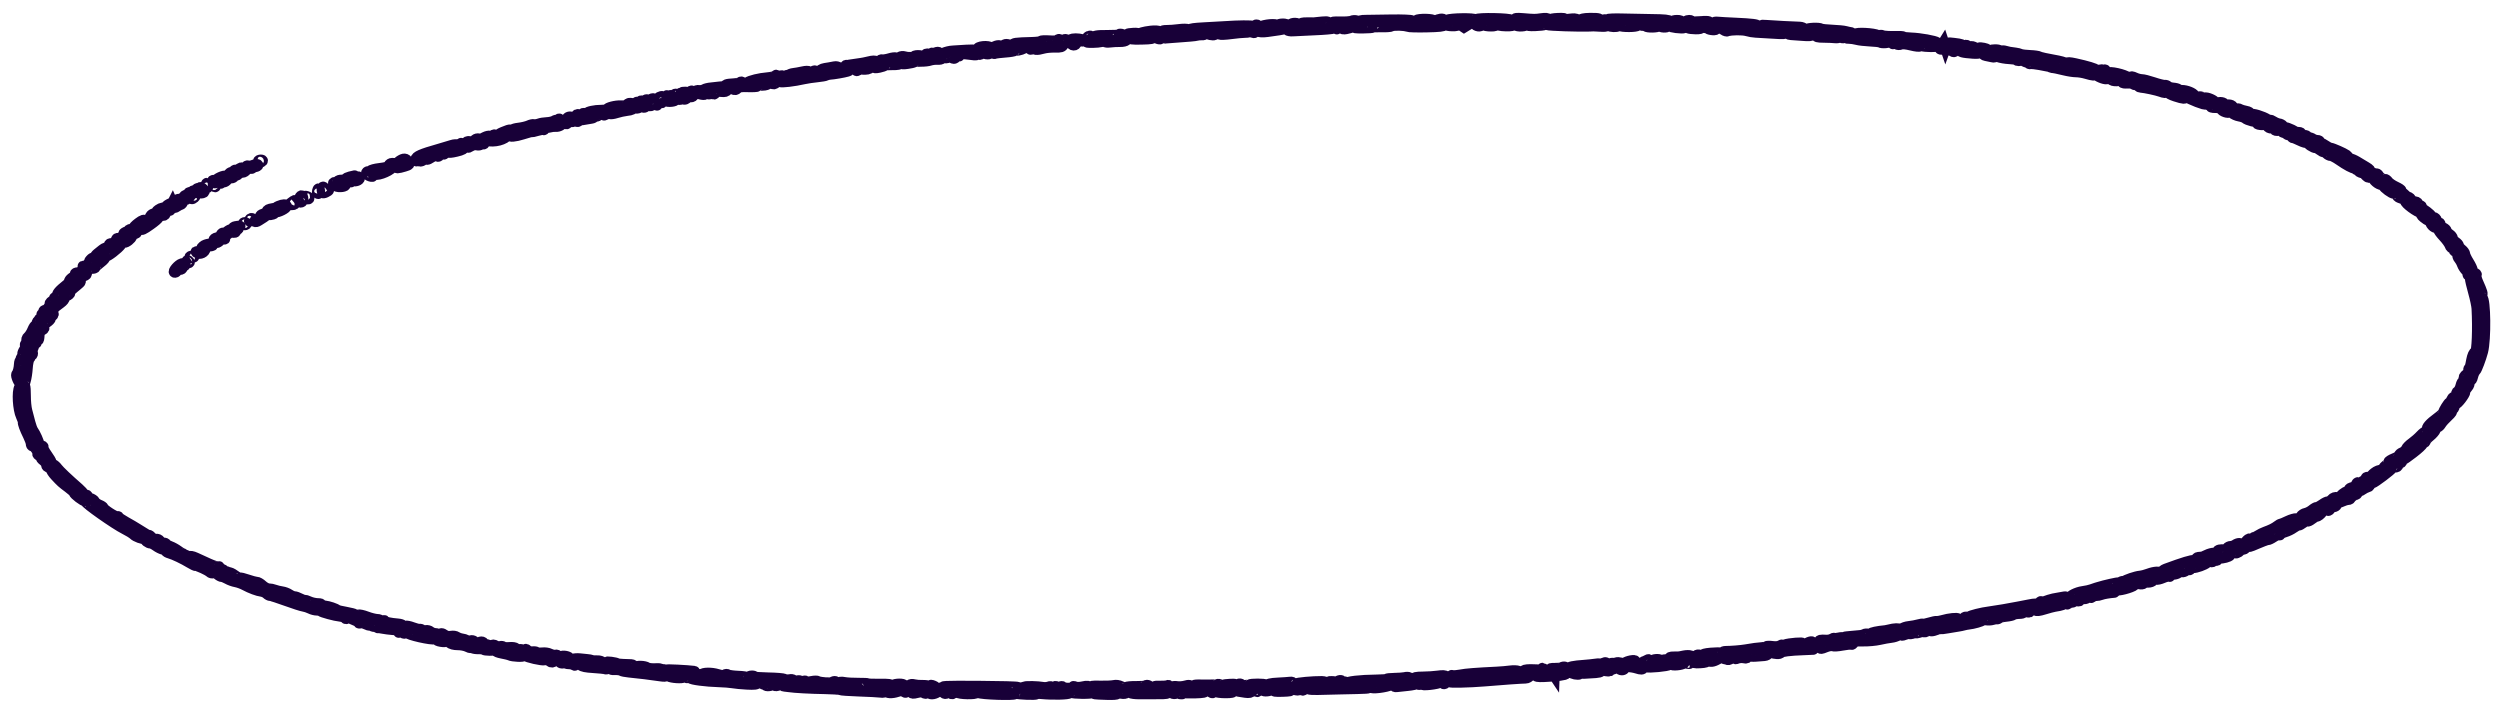<svg width="228" height="65" viewBox="0 0 228 65" fill="none" xmlns="http://www.w3.org/2000/svg">
<path fill-rule="evenodd" clip-rule="evenodd" d="M131.393 1.742C131.24 1.763 131.052 1.828 130.975 1.887C130.881 1.96 130.889 1.972 131.001 1.927C131.091 1.889 131.205 1.906 131.253 1.963C131.301 2.02 131.241 2.066 131.119 2.066C130.997 2.066 130.861 1.997 130.817 1.913C130.718 1.726 129.373 1.698 129.127 1.878C129.018 1.958 128.907 1.964 128.785 1.895C128.683 1.837 127.885 1.804 126.932 1.818C126.012 1.832 124.967 1.847 124.61 1.853C124.032 1.861 123.969 1.885 124.034 2.066C124.074 2.178 124.039 2.27 123.956 2.27C123.873 2.27 123.84 2.201 123.884 2.118C123.985 1.925 123.556 1.796 123.254 1.929C123.13 1.984 122.668 2.017 122.227 2.003C121.641 1.985 121.425 2.014 121.425 2.111C121.425 2.185 121.34 2.297 121.236 2.36C121.082 2.453 121.058 2.427 121.112 2.221C121.176 1.976 121.154 1.967 120.57 2.006C120.235 2.028 119.93 2.055 119.891 2.067C119.853 2.078 119.555 2.085 119.229 2.082C118.769 2.077 118.637 2.113 118.637 2.243C118.637 2.397 118.623 2.396 118.463 2.24C118.259 2.041 117.661 2.11 117.661 2.333C117.661 2.41 117.561 2.474 117.437 2.474C117.3 2.474 117.243 2.417 117.29 2.328C117.346 2.221 117.258 2.184 116.961 2.19C116.737 2.195 116.592 2.242 116.637 2.295C116.682 2.349 116.598 2.345 116.449 2.287C116.094 2.148 115.008 2.319 114.754 2.554C114.584 2.711 114.575 2.706 114.659 2.499C114.714 2.362 114.692 2.27 114.603 2.27C114.521 2.27 114.454 2.318 114.454 2.378C114.455 2.438 114.379 2.451 114.28 2.406C114.113 2.33 113.005 2.34 111.666 2.43C111.321 2.453 110.46 2.502 109.752 2.538C108.958 2.578 108.499 2.641 108.552 2.704C108.608 2.77 108.555 2.771 108.399 2.707C108.254 2.648 107.905 2.644 107.508 2.698C107.15 2.746 106.653 2.783 106.403 2.779C106.149 2.776 105.95 2.824 105.95 2.89C105.951 2.979 105.903 2.979 105.757 2.89C105.634 2.816 105.34 2.798 104.955 2.841C104.336 2.909 103.754 3.075 104.112 3.082C104.212 3.083 104.25 3.136 104.197 3.2C104.13 3.279 104.063 3.267 103.98 3.159C103.899 3.052 103.702 3.014 103.358 3.037C102.728 3.08 102.681 3.116 102.908 3.38C103.07 3.57 103.205 3.591 104.138 3.568C105.047 3.546 105.179 3.52 105.143 3.365C105.121 3.267 105.171 3.186 105.256 3.186C105.34 3.186 105.373 3.23 105.328 3.283C105.239 3.389 105.729 3.621 105.852 3.531C105.894 3.5 106.608 3.433 107.438 3.381C108.269 3.329 109.043 3.257 109.158 3.221C109.273 3.185 109.477 3.165 109.611 3.177C109.745 3.189 109.855 3.149 109.855 3.087C109.855 3.008 109.934 3.006 110.124 3.081C110.458 3.211 110.875 3.219 110.768 3.094C110.679 2.987 110.957 3.002 111.207 3.116C111.3 3.158 111.77 3.138 112.253 3.072C112.736 3.006 113.332 2.951 113.577 2.949C113.853 2.948 113.991 2.905 113.94 2.837C113.894 2.777 113.941 2.785 114.044 2.855C114.274 3.011 114.456 3.02 114.455 2.875C114.455 2.816 114.383 2.8 114.294 2.84C114.192 2.886 114.171 2.868 114.237 2.789C114.317 2.695 114.412 2.7 114.646 2.812C114.869 2.919 115.116 2.936 115.574 2.877C116.455 2.764 116.999 2.674 117.113 2.622C117.167 2.598 117.282 2.64 117.368 2.715C117.454 2.791 117.697 2.837 117.907 2.817C118.117 2.798 119.011 2.754 119.893 2.72C120.774 2.686 121.568 2.615 121.656 2.562C121.762 2.498 121.842 2.51 121.89 2.597C121.934 2.678 121.966 2.658 121.973 2.544C121.979 2.443 122.041 2.386 122.111 2.417C122.181 2.449 122.27 2.417 122.309 2.347C122.348 2.276 122.384 2.323 122.391 2.45C122.401 2.649 122.455 2.672 122.786 2.614C122.996 2.577 123.259 2.496 123.37 2.434C123.52 2.349 123.546 2.351 123.472 2.44C123.401 2.527 123.622 2.558 124.283 2.553C124.782 2.549 125.19 2.518 125.19 2.484C125.19 2.45 125.547 2.433 125.983 2.445C126.419 2.457 126.847 2.424 126.934 2.371C127.115 2.261 128.099 2.286 128.364 2.407C128.461 2.451 129.235 2.473 130.085 2.455C131.276 2.43 131.657 2.388 131.751 2.27C131.819 2.186 131.876 2.169 131.878 2.232C131.881 2.297 132.123 2.35 132.432 2.353C132.89 2.358 132.968 2.33 132.898 2.187C132.835 2.059 132.903 2.075 133.166 2.249L133.519 2.483L133.963 2.21C134.403 1.939 134.408 1.939 134.486 2.154C134.568 2.383 135.09 2.465 135.089 2.249C135.089 2.154 135.126 2.154 135.257 2.249C135.349 2.317 135.661 2.372 135.95 2.372C136.386 2.372 136.462 2.341 136.399 2.193C136.332 2.037 136.341 2.035 136.467 2.177C136.563 2.284 136.846 2.345 137.304 2.357C137.861 2.371 138.009 2.34 138.06 2.195C138.12 2.025 138.125 2.025 138.14 2.193C138.16 2.408 138.969 2.445 139.265 2.244C139.401 2.152 139.426 2.151 139.357 2.24C139.288 2.331 139.456 2.357 139.999 2.339C140.405 2.325 140.81 2.281 140.901 2.239C140.991 2.198 141.099 2.204 141.14 2.252C141.198 2.321 144.067 2.416 144.954 2.379C145.05 2.375 145.207 2.368 145.302 2.364C145.399 2.36 145.712 2.375 145.999 2.397C146.288 2.419 146.523 2.396 146.523 2.347C146.523 2.298 146.585 2.286 146.661 2.321C146.943 2.447 147.413 2.466 147.592 2.357C147.695 2.295 147.777 2.285 147.777 2.335C147.777 2.385 148.133 2.425 148.568 2.424C149.436 2.422 149.719 2.238 149.113 2.069C148.692 1.952 148.63 1.858 149.022 1.933C149.171 1.961 149.4 2.072 149.533 2.179C149.758 2.361 149.791 2.362 150.031 2.204C150.182 2.103 150.286 2.082 150.286 2.152C150.286 2.217 150.22 2.27 150.139 2.27C150.058 2.27 150.031 2.316 150.077 2.372C150.203 2.519 151.227 2.498 151.309 2.346C151.366 2.244 151.382 2.244 151.392 2.346C151.405 2.496 152.1 2.521 152.099 2.372C152.099 2.316 152.165 2.27 152.247 2.27C152.328 2.27 152.36 2.311 152.318 2.36C152.229 2.467 153.429 2.617 153.633 2.525C153.709 2.49 153.851 2.498 153.947 2.544C154.043 2.589 154.359 2.628 154.649 2.63C155.028 2.634 155.155 2.598 155.105 2.501C155.051 2.4 155.096 2.391 155.291 2.468C155.432 2.523 155.588 2.539 155.637 2.504C155.685 2.469 155.725 2.488 155.725 2.547C155.725 2.681 156.403 2.783 156.503 2.664C156.62 2.526 156.978 2.56 157.21 2.729C157.327 2.814 157.486 2.854 157.564 2.818C157.838 2.695 158.939 2.684 159.317 2.802C159.528 2.867 159.887 2.928 160.118 2.938C160.347 2.947 161.054 2.989 161.686 3.03C162.692 3.096 162.836 3.085 162.836 2.942C162.836 2.853 162.898 2.779 162.975 2.779C163.098 2.779 163.167 2.91 163.139 3.093C163.135 3.126 163.206 3.153 163.298 3.153C163.389 3.153 163.849 3.186 164.32 3.225C165.013 3.282 165.22 3.265 165.401 3.132C165.607 2.982 165.624 2.985 165.626 3.179C165.626 3.365 165.714 3.391 166.357 3.398C166.76 3.402 167.213 3.423 167.365 3.443C167.515 3.464 167.718 3.432 167.816 3.372C167.946 3.293 167.995 3.299 167.997 3.39C167.997 3.486 168.053 3.483 168.232 3.377C168.392 3.282 168.434 3.278 168.363 3.365C168.291 3.453 168.365 3.492 168.606 3.492C168.798 3.492 169.122 3.539 169.327 3.596C169.532 3.653 170.073 3.717 170.531 3.738C170.988 3.76 171.399 3.805 171.446 3.838C171.609 3.958 172.343 3.897 172.548 3.747C172.879 3.505 173.088 3.569 172.795 3.823C172.651 3.949 172.588 4.018 172.656 3.977C172.726 3.935 172.863 3.95 172.962 4.01C173.075 4.078 173.226 4.085 173.366 4.027C173.515 3.967 173.841 3.997 174.316 4.115C174.723 4.216 175.059 4.252 175.085 4.198C175.111 4.145 175.199 4.132 175.28 4.169C175.498 4.267 176.776 4.282 176.695 4.185C176.656 4.14 176.531 4.103 176.417 4.103C176.301 4.103 176.248 4.054 176.299 3.994C176.349 3.934 176.495 3.914 176.62 3.949C176.789 3.996 176.809 3.983 176.697 3.9C176.477 3.739 175.117 3.494 174.28 3.465C173.892 3.452 173.574 3.409 173.573 3.37C173.573 3.33 173.212 3.31 172.772 3.325C172.33 3.339 171.853 3.31 171.708 3.259C171.518 3.191 171.476 3.199 171.551 3.289C171.609 3.356 171.493 3.334 171.296 3.239C170.877 3.039 169.293 2.954 169.196 3.127C169.154 3.2 169.088 3.191 169.001 3.101C168.929 3.027 168.815 2.964 168.747 2.962C168.678 2.96 168.486 2.92 168.319 2.874C168.153 2.828 167.604 2.773 167.102 2.753C166.6 2.732 166.145 2.684 166.092 2.645C165.917 2.518 164.787 2.567 164.783 2.703C164.78 2.782 164.711 2.765 164.598 2.657C164.499 2.561 164.297 2.482 164.15 2.48C163.694 2.474 161.681 2.367 161.092 2.318C160.786 2.292 160.61 2.297 160.701 2.328C160.793 2.359 160.835 2.448 160.793 2.526C160.735 2.637 160.665 2.642 160.463 2.55C160.32 2.486 160.232 2.4 160.266 2.36C160.354 2.254 159.74 2.178 158.304 2.115C157.613 2.085 156.878 2.043 156.669 2.022C156.441 1.998 156.302 2.028 156.321 2.096C156.349 2.199 156.188 2.22 155.689 2.179C155.568 2.169 155.578 2.135 155.724 2.066C155.898 1.984 155.887 1.965 155.654 1.954C155.5 1.946 155.312 1.95 155.236 1.963C155.159 1.975 154.949 1.987 154.768 1.988C154.559 1.989 154.501 2.018 154.611 2.067C154.706 2.11 154.741 2.196 154.688 2.258C154.522 2.456 154.33 2.381 154.33 2.117C154.33 1.93 154.255 1.862 154.05 1.862C153.8 1.862 153.706 1.968 153.755 2.193C153.766 2.235 153.679 2.27 153.563 2.27C153.447 2.27 153.354 2.179 153.354 2.066C153.353 1.908 153.26 1.862 152.934 1.862C152.696 1.862 152.514 1.917 152.513 1.99C152.51 2.075 152.452 2.065 152.338 1.959C152.206 1.834 151.836 1.796 150.634 1.782C149.791 1.773 148.568 1.748 147.915 1.728C147.263 1.707 146.651 1.735 146.556 1.789C146.461 1.843 146.381 1.854 146.381 1.812C146.381 1.771 146.21 1.819 145.999 1.919C145.696 2.064 145.653 2.068 145.797 1.94C146.042 1.721 145.856 1.659 144.986 1.674C144.452 1.683 144.177 1.742 143.971 1.892C143.696 2.093 143.691 2.094 143.76 1.898C143.822 1.725 143.768 1.702 143.36 1.725C143.1 1.74 142.817 1.784 142.731 1.823C142.634 1.867 142.613 1.848 142.677 1.772C142.752 1.683 142.591 1.659 142.071 1.68C141.682 1.696 141.362 1.755 141.361 1.811C141.36 1.867 141.303 1.849 141.235 1.771C141.144 1.666 140.971 1.649 140.575 1.705C139.994 1.787 139.974 1.787 138.887 1.698C138.276 1.649 138.155 1.666 138.156 1.802C138.156 1.988 137.927 2.022 137.847 1.849C137.769 1.678 134.789 1.621 134.644 1.787C134.584 1.857 134.534 1.866 134.533 1.809C134.529 1.651 132.252 1.68 131.985 1.842C131.804 1.952 131.757 1.951 131.719 1.839C131.693 1.765 131.547 1.721 131.393 1.742ZM133.598 2.234C133.527 2.37 133.494 2.37 133.311 2.237C133.197 2.154 133.148 2.033 133.202 1.969C133.345 1.8 133.701 2.038 133.598 2.234ZM147.539 2.032C147.5 2.107 147.451 2.168 147.428 2.168C147.406 2.168 147.356 2.107 147.317 2.032C147.278 1.957 147.327 1.896 147.428 1.896C147.529 1.896 147.578 1.957 147.539 2.032ZM128.106 1.993C128.074 2.009 127.922 2.089 127.769 2.171C127.511 2.31 127.505 2.307 127.682 2.142C127.787 2.044 127.938 1.964 128.018 1.964C128.098 1.964 128.138 1.977 128.106 1.993ZM151.722 2.236C151.683 2.311 151.633 2.372 151.611 2.372C151.589 2.372 151.539 2.311 151.5 2.236C151.461 2.161 151.51 2.1 151.611 2.1C151.711 2.1 151.761 2.161 151.722 2.236ZM158.136 2.304C158.175 2.378 158.131 2.44 158.035 2.44C157.94 2.44 157.862 2.378 157.862 2.304C157.862 2.229 157.907 2.168 157.963 2.168C158.02 2.168 158.096 2.229 158.136 2.304ZM158.985 2.428C159.033 2.519 159.01 2.559 158.93 2.524C158.854 2.489 158.792 2.418 158.792 2.366C158.792 2.219 158.891 2.251 158.985 2.428ZM118.15 2.575C118.197 2.631 118.169 2.677 118.088 2.677C118.007 2.677 117.94 2.631 117.94 2.575C117.94 2.519 117.968 2.474 118.002 2.474C118.036 2.474 118.102 2.519 118.15 2.575ZM109.993 2.762C109.994 2.809 109.902 2.847 109.791 2.847C109.679 2.847 109.62 2.809 109.659 2.762C109.699 2.715 109.79 2.677 109.862 2.677C109.934 2.677 109.993 2.715 109.993 2.762ZM102.047 3.178C102.047 3.211 101.56 3.237 100.966 3.237C99.968 3.237 99.857 3.259 99.503 3.522C99.293 3.679 99.12 3.816 99.12 3.828C99.121 3.898 100.176 3.872 100.455 3.795C100.662 3.737 100.793 3.737 100.793 3.795C100.793 3.847 100.997 3.864 101.247 3.833C101.496 3.801 101.896 3.78 102.137 3.786C102.726 3.799 103.007 3.556 102.693 3.303C102.478 3.13 102.047 3.047 102.047 3.178ZM99.183 3.397C99.133 3.457 99.125 3.53 99.166 3.56C99.266 3.633 99.538 3.504 99.538 3.384C99.537 3.254 99.297 3.263 99.183 3.397ZM97.83 3.56C97.569 3.612 97.537 3.688 97.671 3.942C97.832 4.247 98.233 4.11 98.162 3.774C98.153 3.733 98.339 3.716 98.574 3.736C98.81 3.756 98.95 3.736 98.887 3.691C98.726 3.576 98.123 3.502 97.83 3.56ZM96.471 3.685C96.471 3.735 96.126 3.754 95.704 3.726C95.282 3.699 94.937 3.716 94.937 3.764C94.938 3.812 94.577 3.861 94.136 3.873C92.579 3.914 92.387 3.942 92.35 4.129C92.33 4.227 92.367 4.284 92.431 4.255C92.496 4.226 92.585 4.245 92.63 4.298C92.759 4.45 92.144 4.548 91.962 4.404C91.839 4.307 91.845 4.295 91.989 4.355C92.123 4.41 92.162 4.378 92.126 4.242C92.097 4.133 91.959 4.052 91.799 4.052C91.647 4.052 91.538 4.11 91.557 4.18C91.576 4.25 91.498 4.307 91.383 4.307C91.268 4.307 91.174 4.263 91.174 4.208C91.174 4.148 91.053 4.144 90.86 4.198C90.688 4.247 90.563 4.349 90.584 4.424C90.606 4.506 90.541 4.488 90.426 4.38C90.157 4.131 89.08 4.237 89.151 4.505C89.177 4.602 89.112 4.68 89.007 4.68C88.902 4.68 88.848 4.644 88.885 4.599C88.923 4.554 88.591 4.543 88.147 4.574C87.704 4.605 87.152 4.639 86.922 4.65C86.316 4.679 85.59 4.987 85.688 5.173C85.739 5.269 85.685 5.325 85.544 5.325C85.256 5.325 85.251 5.061 85.537 4.981C85.657 4.947 85.716 4.873 85.668 4.817C85.609 4.748 85.492 4.749 85.311 4.819C85.162 4.878 85.04 4.892 85.04 4.851C85.04 4.811 84.942 4.866 84.821 4.975C84.701 5.084 84.641 5.115 84.69 5.045C84.742 4.97 84.689 4.918 84.561 4.918C84.431 4.918 84.34 5.011 84.334 5.147C84.327 5.313 84.298 5.334 84.23 5.224C84.097 5.01 83.293 5.018 83.314 5.232C83.322 5.321 83.247 5.393 83.146 5.393C83.045 5.393 82.997 5.352 83.04 5.302C83.082 5.251 83.032 5.22 82.929 5.233C82.825 5.245 82.63 5.22 82.495 5.177C82.352 5.132 82.164 5.15 82.048 5.221C81.937 5.288 81.784 5.315 81.707 5.28C81.63 5.245 81.361 5.28 81.109 5.357C80.856 5.433 80.571 5.477 80.475 5.453C80.379 5.43 80.262 5.484 80.215 5.574C80.15 5.699 80.084 5.711 79.942 5.624C79.803 5.54 79.617 5.544 79.226 5.64C78.936 5.712 78.604 5.777 78.489 5.786C78.374 5.795 78.06 5.841 77.792 5.889C77.524 5.936 77.257 5.967 77.2 5.956C77.142 5.945 77.095 6 77.095 6.078C77.096 6.287 76.725 6.355 76.528 6.183C76.435 6.101 76.247 6.06 76.111 6.091C75.975 6.123 75.748 6.165 75.608 6.186C75.014 6.272 74.925 6.302 74.743 6.482C74.595 6.627 74.526 6.64 74.44 6.539C74.355 6.439 74.283 6.436 74.134 6.526C74.008 6.602 73.891 6.61 73.804 6.546C73.717 6.483 73.497 6.487 73.187 6.557C72.922 6.618 72.554 6.683 72.37 6.702C72.187 6.721 71.984 6.797 71.92 6.871C71.856 6.945 71.801 6.96 71.799 6.904C71.796 6.848 71.728 6.871 71.647 6.955C71.536 7.069 71.481 7.076 71.428 6.981C71.377 6.889 71.285 6.883 71.09 6.959C70.891 7.037 70.822 7.031 70.821 6.933C70.819 6.836 70.791 6.833 70.714 6.922C70.657 6.988 70.347 7.064 70.025 7.091C69.245 7.157 68.442 7.351 68.132 7.55C67.912 7.69 67.862 7.691 67.748 7.562C67.666 7.469 67.578 7.451 67.513 7.515C67.455 7.571 67.189 7.629 66.92 7.644C66.22 7.682 66.078 7.739 66.169 7.944C66.224 8.067 66.21 8.086 66.126 8.001C66.056 7.931 65.851 7.899 65.659 7.929C65.472 7.959 65.112 7.999 64.86 8.019C64.609 8.039 64.315 8.109 64.209 8.174C64.102 8.238 63.906 8.277 63.774 8.26C63.349 8.204 63.409 8.456 63.849 8.568C64.082 8.627 64.273 8.637 64.273 8.589C64.273 8.541 64.398 8.526 64.552 8.555C64.73 8.589 64.832 8.558 64.833 8.469C64.834 8.36 64.865 8.363 64.975 8.483C65.098 8.617 65.132 8.615 65.251 8.466C65.346 8.349 65.513 8.311 65.798 8.344C66.108 8.38 66.244 8.341 66.359 8.183C66.489 8.005 66.551 7.994 66.794 8.102C67.032 8.208 67.107 8.199 67.257 8.052C67.397 7.914 67.606 7.882 68.232 7.906C68.67 7.922 69.059 7.898 69.098 7.853C69.136 7.807 69.349 7.77 69.571 7.77C69.807 7.77 70.034 7.696 70.118 7.592C70.24 7.439 70.28 7.435 70.395 7.562C70.51 7.69 70.567 7.686 70.802 7.53C70.952 7.431 71.11 7.391 71.153 7.441C71.23 7.532 72.399 7.393 73.349 7.179C73.609 7.121 74.135 7.042 74.518 7.005C74.901 6.967 75.277 6.901 75.354 6.858C75.431 6.814 75.588 6.775 75.703 6.769C76.008 6.755 76.986 6.585 77.282 6.495C77.483 6.434 77.498 6.399 77.352 6.331C77.216 6.269 77.247 6.245 77.464 6.244C77.629 6.243 77.799 6.173 77.843 6.089C77.887 6.005 77.995 5.936 78.084 5.936C78.2 5.936 78.196 5.979 78.071 6.089C77.942 6.203 77.94 6.242 78.063 6.242C78.153 6.242 78.189 6.288 78.141 6.344C77.996 6.516 78.239 6.456 78.45 6.268C78.56 6.17 78.612 6.145 78.565 6.213C78.506 6.298 78.613 6.33 78.913 6.315C79.264 6.297 79.361 6.24 79.423 6.013C79.465 5.859 79.558 5.733 79.63 5.733C79.702 5.733 79.72 5.781 79.67 5.84C79.621 5.898 79.614 6.01 79.655 6.089C79.713 6.199 79.834 6.209 80.191 6.134C80.444 6.081 80.666 6.004 80.685 5.962C80.704 5.92 81.017 5.891 81.38 5.898C81.835 5.907 82.098 5.859 82.227 5.745C82.329 5.654 82.368 5.644 82.313 5.721C82.232 5.836 82.317 5.849 82.756 5.788C83.054 5.748 83.33 5.684 83.368 5.647C83.407 5.61 83.689 5.582 83.996 5.585C84.303 5.588 84.679 5.545 84.832 5.49C84.986 5.435 85.284 5.399 85.495 5.41C85.706 5.421 85.878 5.386 85.878 5.333C85.878 5.279 86.002 5.253 86.155 5.274C86.307 5.296 86.527 5.244 86.643 5.159C86.835 5.019 86.913 5.049 86.87 5.249C86.861 5.291 86.916 5.325 86.993 5.325C87.07 5.325 87.132 5.28 87.132 5.224C87.132 5.168 87.242 5.12 87.376 5.118C87.562 5.115 87.537 5.08 87.271 4.971C86.938 4.834 86.95 4.83 87.55 4.87C87.895 4.894 88.39 4.943 88.651 4.98C89.031 5.034 89.101 5.02 89.007 4.906C88.91 4.789 88.929 4.788 89.112 4.896C89.295 5.004 89.372 4.998 89.557 4.863C89.68 4.773 89.781 4.749 89.781 4.809C89.781 4.869 89.91 4.918 90.068 4.918C90.226 4.918 90.316 4.872 90.269 4.816C90.221 4.76 90.28 4.714 90.4 4.714C90.519 4.714 90.617 4.763 90.617 4.822C90.617 4.881 90.679 4.902 90.755 4.868C90.83 4.834 91.254 4.78 91.695 4.749C92.138 4.718 92.52 4.652 92.546 4.601C92.572 4.551 92.648 4.535 92.717 4.566C92.859 4.63 93.421 4.435 93.581 4.266C93.652 4.192 93.744 4.223 93.853 4.358C94.013 4.555 94.021 4.554 94.115 4.307C94.208 4.065 94.214 4.064 94.227 4.281C94.244 4.542 94.548 4.579 95.174 4.396C95.389 4.333 95.853 4.289 96.203 4.299C96.764 4.313 96.86 4.284 97.005 4.051C97.095 3.905 97.231 3.814 97.307 3.848C97.385 3.883 97.409 3.842 97.361 3.752C97.26 3.561 97.082 3.547 96.971 3.721C96.906 3.823 96.873 3.823 96.808 3.721C96.714 3.575 96.471 3.549 96.471 3.685ZM177.092 4.144C176.863 4.511 176.869 4.522 177.268 4.469C177.459 4.443 177.651 4.466 177.695 4.519C177.74 4.572 177.835 4.589 177.908 4.557C177.978 4.525 178.037 4.547 178.037 4.606C178.037 4.666 178.107 4.714 178.192 4.714C178.277 4.714 178.309 4.643 178.263 4.556C178.215 4.466 178.238 4.425 178.317 4.46C178.394 4.495 178.454 4.474 178.454 4.415C178.454 4.355 178.518 4.307 178.594 4.307C178.671 4.307 178.734 4.398 178.734 4.509C178.734 4.723 178.938 4.782 179.955 4.857C180.287 4.881 180.547 4.857 180.547 4.801C180.547 4.747 180.605 4.728 180.675 4.76C180.745 4.791 180.838 4.76 180.882 4.689C180.926 4.619 180.929 4.661 180.889 4.782C180.834 4.945 180.89 5.019 181.1 5.062C181.257 5.095 181.518 5.149 181.681 5.183C181.889 5.227 181.947 5.209 181.874 5.124C181.812 5.051 181.938 5.066 182.195 5.163C182.427 5.25 182.905 5.334 183.255 5.349C183.606 5.364 183.893 5.411 183.895 5.453C183.895 5.495 183.993 5.529 184.113 5.529C184.247 5.529 184.292 5.48 184.229 5.402C184.173 5.332 184.284 5.378 184.475 5.505C184.667 5.631 184.864 5.704 184.916 5.666C184.968 5.628 185.01 5.654 185.01 5.724C185.01 5.794 185.09 5.832 185.185 5.809C185.281 5.785 185.658 5.823 186.022 5.893L186.684 6.02L186.696 5.749C186.707 5.493 186.716 5.496 186.84 5.809C186.912 5.991 187.016 6.144 187.072 6.148C187.332 6.168 187.644 6.23 188.258 6.382C188.625 6.473 189.114 6.548 189.344 6.548C189.573 6.548 189.987 6.616 190.263 6.7C190.824 6.872 191.189 6.902 190.869 6.751C190.753 6.697 190.73 6.652 190.817 6.651C190.904 6.65 191.055 6.721 191.155 6.809C191.435 7.055 192.094 7.276 192.194 7.158C192.323 7.005 192.543 7.037 192.543 7.21C192.543 7.436 193.463 7.415 193.647 7.184C193.833 6.95 193.839 7.115 193.654 7.369C193.531 7.536 193.557 7.568 193.829 7.578C194.003 7.585 194.201 7.583 194.266 7.575C194.332 7.566 194.468 7.609 194.567 7.669C194.7 7.749 194.778 7.746 194.853 7.657C194.922 7.574 194.898 7.561 194.774 7.617C194.65 7.673 194.625 7.66 194.697 7.575C194.803 7.449 194.969 7.505 195 7.676C195.01 7.728 195.026 7.808 195.036 7.855C195.045 7.901 195.132 7.945 195.228 7.951C195.616 7.978 196.683 8.206 197.064 8.344C197.394 8.464 197.491 8.467 197.585 8.36C197.673 8.259 197.7 8.265 197.702 8.387C197.703 8.479 197.986 8.636 198.367 8.758C199.182 9.018 199.321 9.026 199.262 8.807C199.22 8.65 199.231 8.651 199.402 8.812C199.615 9.016 201.241 9.644 201.096 9.466C201.041 9.4 201.099 9.408 201.228 9.485C201.355 9.559 201.523 9.591 201.602 9.556C201.687 9.517 201.712 9.554 201.663 9.649C201.598 9.774 201.686 9.807 202.083 9.807C202.41 9.807 202.586 9.855 202.586 9.943C202.586 10.125 203.282 10.366 203.289 10.187C203.292 10.118 203.409 10.162 203.549 10.285C203.69 10.409 203.986 10.54 204.208 10.578C204.429 10.615 204.673 10.7 204.749 10.766C204.975 10.96 205.764 11.158 205.962 11.07C206.11 11.005 206.112 11.02 205.967 11.15C205.816 11.286 205.842 11.317 206.138 11.359C206.328 11.385 206.452 11.368 206.41 11.32C206.37 11.272 206.393 11.233 206.461 11.233C206.53 11.233 206.667 11.344 206.767 11.479C206.869 11.62 207.029 11.703 207.138 11.672C207.243 11.643 207.367 11.692 207.413 11.782C207.474 11.896 207.601 11.926 207.839 11.882C208.083 11.837 208.167 11.859 208.138 11.959C208.116 12.038 208.203 12.093 208.337 12.085C208.468 12.078 208.562 12.123 208.546 12.187C208.53 12.25 208.643 12.304 208.796 12.307C208.949 12.31 209.058 12.367 209.04 12.434C209.021 12.502 209.06 12.557 209.125 12.557C209.191 12.557 209.478 12.672 209.763 12.813C210.047 12.954 210.354 13.039 210.445 13.001C210.535 12.963 210.565 12.968 210.51 13.012C210.406 13.096 210.973 13.474 211.204 13.474C211.275 13.474 211.448 13.566 211.588 13.678C211.727 13.79 211.872 13.859 211.911 13.831C211.949 13.803 212.069 13.872 212.175 13.983C212.282 14.095 212.461 14.187 212.572 14.187C212.682 14.187 213.018 14.358 213.32 14.569C214.007 15.048 214.6 15.366 214.751 15.332C214.815 15.318 214.867 15.355 214.867 15.415C214.867 15.474 214.939 15.49 215.028 15.45C215.125 15.406 215.151 15.422 215.093 15.49C215.041 15.552 215.121 15.65 215.271 15.708C215.454 15.78 215.565 15.781 215.613 15.711C215.652 15.654 215.665 15.666 215.642 15.737C215.62 15.809 215.696 15.947 215.813 16.044C216.014 16.213 216.034 16.213 216.209 16.044C216.376 15.883 216.393 15.89 216.398 16.13C216.402 16.395 216.911 16.835 217.214 16.835C217.305 16.835 217.379 16.881 217.379 16.938C217.38 17.09 218.184 17.676 218.314 17.619C218.454 17.557 218.789 17.809 218.676 17.892C218.631 17.925 218.782 18.01 219.011 18.081C219.24 18.152 219.405 18.261 219.376 18.324C219.295 18.497 220.487 19.381 220.803 19.383C220.997 19.384 221.027 19.409 220.903 19.466C220.767 19.529 220.802 19.614 221.047 19.821C221.398 20.12 221.645 20.183 221.518 19.941C221.473 19.857 221.497 19.788 221.572 19.788C221.646 19.788 221.707 19.745 221.707 19.691C221.707 19.584 220.979 19.026 220.87 19.048C220.831 19.056 220.818 18.996 220.841 18.916C220.862 18.835 220.819 18.77 220.744 18.77C220.671 18.77 220.569 18.681 220.523 18.573C220.467 18.445 220.34 18.39 220.164 18.414C219.968 18.442 219.891 18.396 219.891 18.252C219.891 18.138 219.754 18.01 219.578 17.958C219.405 17.908 219.311 17.863 219.367 17.86C219.425 17.856 219.344 17.76 219.189 17.646C219.031 17.532 218.932 17.406 218.965 17.366C218.998 17.326 218.786 17.183 218.493 17.049C218.201 16.915 217.884 16.699 217.789 16.569C217.694 16.439 217.577 16.35 217.53 16.371C217.399 16.43 217.024 16.195 216.917 15.988C216.864 15.886 216.763 15.83 216.691 15.862C216.618 15.895 216.52 15.874 216.471 15.816C216.422 15.758 216.313 15.742 216.229 15.78C216.131 15.825 216.106 15.79 216.161 15.685C216.219 15.575 216.099 15.432 215.8 15.257C215.555 15.111 215.168 14.88 214.94 14.742C214.712 14.605 214.445 14.492 214.347 14.492C214.249 14.492 214.168 14.443 214.168 14.383C214.168 14.323 214.089 14.218 213.994 14.15C213.75 13.977 212.741 13.533 212.545 13.512C212.455 13.502 212.25 13.398 212.089 13.28C211.927 13.163 211.732 13.066 211.656 13.066C211.579 13.066 211.532 13.009 211.551 12.939C211.569 12.869 211.478 12.811 211.347 12.81C211.216 12.81 211.03 12.752 210.934 12.683C210.841 12.614 210.68 12.557 210.581 12.557C210.481 12.557 210.399 12.511 210.399 12.455C210.399 12.399 210.304 12.353 210.185 12.353C210.069 12.353 209.934 12.281 209.888 12.193C209.83 12.084 209.701 12.051 209.483 12.091C209.305 12.124 209.122 12.105 209.076 12.049C209.025 11.989 209.093 11.973 209.242 12.009C209.379 12.042 209.286 11.973 209.035 11.855C208.784 11.737 208.52 11.64 208.449 11.64C208.379 11.64 208.265 11.569 208.198 11.481C208.131 11.394 207.973 11.311 207.849 11.298C207.724 11.284 207.493 11.188 207.335 11.084C207.178 10.981 207.05 10.933 207.05 10.978C207.05 11.024 206.94 10.99 206.806 10.904C206.369 10.623 205.395 10.328 205.324 10.455C205.288 10.519 205.253 10.491 205.247 10.395C205.24 10.29 205.081 10.191 204.853 10.151C204.641 10.114 204.386 10.036 204.283 9.978C204.155 9.903 204.071 9.904 204.005 9.98C203.941 10.055 203.853 10.044 203.732 9.948C203.633 9.871 203.592 9.807 203.644 9.807C203.695 9.807 203.663 9.743 203.573 9.665C203.485 9.586 203.289 9.546 203.139 9.575C202.988 9.603 202.865 9.581 202.865 9.524C202.865 9.36 202.429 9.283 202.22 9.41C202.071 9.5 202.028 9.49 202.028 9.364C202.028 9.185 201.257 8.848 201.057 8.939C200.987 8.97 200.889 8.947 200.84 8.888C200.79 8.828 200.624 8.809 200.471 8.844C200.269 8.891 200.175 8.854 200.122 8.704C200.048 8.499 199.409 8.244 198.977 8.247C198.852 8.248 198.712 8.207 198.667 8.157C198.621 8.106 198.412 8.051 198.2 8.035C197.989 8.019 197.768 7.949 197.709 7.88C197.651 7.811 197.516 7.767 197.409 7.782C197.302 7.797 196.852 7.686 196.409 7.535C195.964 7.384 195.477 7.261 195.322 7.261C195.168 7.261 194.894 7.189 194.712 7.102C194.469 6.986 194.354 6.975 194.28 7.062C194.224 7.129 194.143 7.14 194.094 7.088C193.837 6.817 192.269 6.47 192.254 6.682C192.248 6.748 192.185 6.692 192.11 6.557C191.98 6.32 191.97 6.318 191.775 6.506C191.665 6.613 191.572 6.655 191.567 6.599C191.564 6.543 191.5 6.565 191.426 6.649C191.344 6.743 191.29 6.755 191.289 6.68C191.287 6.613 191.396 6.507 191.53 6.446C191.74 6.35 191.73 6.343 191.461 6.397C191.287 6.431 191.146 6.422 191.146 6.376C191.146 6.285 190.355 6.047 189.263 5.808C188.755 5.697 188.538 5.687 188.463 5.771C188.391 5.852 188.361 5.853 188.359 5.773C188.358 5.712 187.87 5.579 187.276 5.479C186.681 5.379 186.113 5.25 186.013 5.192C185.914 5.135 185.527 5.078 185.154 5.065C184.781 5.053 184.393 5.005 184.29 4.958C184.186 4.911 183.977 4.858 183.824 4.841C183.338 4.784 183.133 4.747 182.889 4.67C182.759 4.628 182.586 4.624 182.505 4.66C182.426 4.697 182.359 4.682 182.359 4.627C182.359 4.573 182.156 4.536 181.906 4.545C181.538 4.558 181.46 4.6 181.493 4.765C181.527 4.927 181.508 4.939 181.398 4.821C181.323 4.74 181.29 4.641 181.322 4.603C181.39 4.523 181.022 4.391 180.651 4.361C180.517 4.35 180.407 4.386 180.407 4.442C180.407 4.497 180.286 4.462 180.137 4.364C179.97 4.254 179.796 4.217 179.684 4.269C179.418 4.389 179.137 4.407 179.231 4.296C179.274 4.244 179.385 4.232 179.475 4.269C179.596 4.319 179.594 4.301 179.472 4.204C179.333 4.095 179.26 4.097 179.061 4.214C178.928 4.293 178.864 4.304 178.918 4.237C179.045 4.083 178.938 4.041 178.2 3.952C177.648 3.885 177.592 3.899 177.512 4.119L177.426 4.358L177.343 4.113L177.262 3.869L177.092 4.144ZM76.051 6.548C76.098 6.604 76.07 6.649 75.989 6.649C75.908 6.649 75.842 6.604 75.841 6.548C75.841 6.492 75.869 6.446 75.903 6.446C75.937 6.446 76.003 6.492 76.051 6.548ZM72.496 6.995C72.496 7.017 72.399 7.062 72.28 7.096C72.156 7.131 72.1 7.113 72.149 7.056C72.23 6.959 72.496 6.913 72.496 6.995ZM63.068 8.358C63.12 8.419 63.098 8.497 63.02 8.533C62.793 8.635 62.853 8.891 63.088 8.825C63.335 8.756 63.366 8.424 63.136 8.32C63.039 8.277 63.012 8.292 63.068 8.358ZM62.127 8.455C62.091 8.481 62.09 8.557 62.124 8.622C62.159 8.688 62 8.794 61.771 8.857C61.499 8.932 61.365 8.936 61.385 8.867C61.401 8.81 61.337 8.742 61.241 8.716C61.145 8.691 61.066 8.731 61.065 8.805C61.063 8.908 61.026 8.904 60.914 8.788C60.8 8.671 60.785 8.703 60.852 8.924C60.918 9.143 60.895 9.195 60.759 9.138C60.625 9.083 60.619 9.095 60.733 9.187C60.9 9.319 61.625 9.237 61.625 9.086C61.625 9.038 61.72 9.025 61.836 9.058C61.952 9.09 62.152 9.054 62.281 8.978C62.438 8.885 62.481 8.881 62.411 8.965C62.342 9.049 62.376 9.073 62.509 9.035C62.62 9.004 62.737 8.85 62.768 8.692C62.816 8.451 62.776 8.406 62.509 8.406C62.335 8.406 62.163 8.428 62.127 8.455ZM61.485 8.687C61.485 8.743 61.548 8.788 61.624 8.788C61.701 8.788 61.764 8.743 61.764 8.687C61.764 8.63 61.7 8.585 61.624 8.585C61.547 8.585 61.484 8.63 61.485 8.687ZM60.112 8.879C59.868 8.992 59.961 9.337 60.246 9.377C60.407 9.4 60.471 9.324 60.479 9.098C60.491 8.774 60.424 8.734 60.112 8.879ZM59.217 9.17C58.931 9.401 59.16 9.789 59.47 9.6C59.575 9.536 59.743 9.517 59.842 9.558C59.987 9.618 59.988 9.606 59.848 9.496C59.752 9.42 59.673 9.276 59.673 9.175C59.673 8.943 59.5 8.942 59.217 9.17ZM58.837 9.193C58.837 9.247 58.732 9.262 58.605 9.226C58.458 9.185 58.407 9.201 58.465 9.271C58.525 9.341 58.457 9.361 58.279 9.327C58.121 9.297 58 9.324 58.001 9.389C58.001 9.462 57.871 9.481 57.653 9.442C57.416 9.398 57.281 9.425 57.228 9.526C57.176 9.625 56.979 9.668 56.635 9.653C56.136 9.632 55.352 9.837 55.352 9.988C55.353 10.028 55.117 10.06 54.83 10.058C54.269 10.053 53.54 10.21 53.541 10.335C53.541 10.377 53.447 10.385 53.331 10.353C53.217 10.321 53.122 10.348 53.123 10.414C53.123 10.487 53.015 10.509 52.844 10.469C52.626 10.418 52.565 10.451 52.565 10.615C52.566 10.825 52.419 10.888 52.236 10.755C52.02 10.597 51.747 10.656 51.672 10.877C51.612 11.052 51.519 11.098 51.312 11.059C51.158 11.029 51.031 10.953 51.03 10.89C51.029 10.826 50.967 10.843 50.893 10.927C50.819 11.011 50.757 11.04 50.755 10.991C50.754 10.942 50.653 10.963 50.531 11.037C50.409 11.111 50.11 11.178 49.867 11.186C49.624 11.194 49.301 11.247 49.149 11.305C48.996 11.362 48.797 11.389 48.706 11.365C48.615 11.341 48.395 11.389 48.218 11.471C48.041 11.553 47.63 11.652 47.304 11.69C46.679 11.764 46.522 11.929 46.991 12.018C47.484 12.112 47.295 12.309 46.758 12.261C46.668 12.253 46.562 12.283 46.524 12.329C46.384 12.495 47.02 12.439 47.661 12.229C48.021 12.111 48.364 12.022 48.423 12.032C48.481 12.041 48.743 11.984 49.003 11.904C49.264 11.825 49.514 11.786 49.558 11.819C49.603 11.851 49.64 11.824 49.639 11.759C49.639 11.694 49.576 11.64 49.5 11.64C49.423 11.64 49.36 11.594 49.36 11.538C49.36 11.474 49.46 11.48 49.621 11.554C49.776 11.624 49.987 11.639 50.144 11.59C50.288 11.544 50.519 11.518 50.658 11.53C50.968 11.559 51.34 11.348 51.223 11.211C51.177 11.156 51.271 11.163 51.434 11.226C51.678 11.322 51.73 11.313 51.73 11.179C51.729 11.062 51.809 11.034 52.008 11.08C52.181 11.12 52.287 11.098 52.287 11.024C52.287 10.934 52.335 10.932 52.474 11.016C52.708 11.158 52.852 11.064 52.743 10.841C52.697 10.748 52.712 10.707 52.775 10.748C52.837 10.79 52.988 10.767 53.11 10.697C53.31 10.583 53.312 10.59 53.123 10.766C52.925 10.951 52.936 10.957 53.333 10.883C53.562 10.84 53.842 10.793 53.952 10.78C54.063 10.767 54.178 10.703 54.208 10.638C54.238 10.572 54.319 10.544 54.389 10.576C54.46 10.608 54.517 10.582 54.517 10.52C54.517 10.457 54.575 10.432 54.646 10.464C54.717 10.496 54.818 10.424 54.87 10.304C54.942 10.139 54.993 10.119 55.08 10.221C55.144 10.296 55.156 10.405 55.108 10.464C55.06 10.523 55.125 10.51 55.251 10.435C55.377 10.36 55.545 10.328 55.624 10.364C55.704 10.399 55.973 10.361 56.223 10.28C56.473 10.197 56.917 10.101 57.21 10.065C57.654 10.01 57.715 9.974 57.576 9.852C57.387 9.685 57.59 9.649 57.811 9.81C57.992 9.943 58.457 9.821 58.373 9.663C58.339 9.598 58.422 9.545 58.559 9.545C58.717 9.545 58.778 9.598 58.728 9.693C58.677 9.791 58.708 9.814 58.823 9.762C58.918 9.72 58.959 9.614 58.914 9.529C58.869 9.444 58.904 9.311 58.991 9.234C59.107 9.131 59.107 9.094 58.993 9.094C58.907 9.094 58.837 9.138 58.837 9.193ZM49.177 11.659C49.133 11.741 49.099 11.716 49.092 11.598C49.086 11.49 49.119 11.43 49.166 11.464C49.212 11.498 49.217 11.586 49.177 11.659ZM45.846 12.073C45.553 12.192 45.368 12.331 45.42 12.395C45.47 12.456 45.411 12.447 45.288 12.374C45.127 12.279 45.037 12.274 44.968 12.355C44.915 12.418 44.792 12.446 44.693 12.419C44.594 12.391 44.373 12.441 44.2 12.529L43.886 12.69L44.359 12.806C45.093 12.985 46.056 12.732 46.349 12.283C46.691 11.757 46.656 11.743 45.846 12.073ZM45.876 12.296C45.876 12.321 45.813 12.37 45.737 12.404C45.66 12.439 45.597 12.418 45.597 12.359C45.597 12.3 45.66 12.251 45.736 12.251C45.813 12.251 45.876 12.271 45.876 12.296ZM43.278 12.812C43.228 12.908 43.076 12.948 42.865 12.92C42.607 12.886 42.531 12.921 42.531 13.073C42.532 13.181 42.598 13.27 42.679 13.27C42.761 13.27 42.781 13.327 42.725 13.397C42.669 13.467 42.755 13.44 42.916 13.337C43.099 13.22 43.313 13.174 43.486 13.214C43.804 13.288 44.05 13.083 43.786 12.964C43.69 12.921 43.654 12.834 43.706 12.772C43.761 12.707 43.707 12.659 43.58 12.659C43.458 12.659 43.322 12.727 43.278 12.812ZM44.076 13.024C44.083 13.142 44.116 13.166 44.16 13.085C44.2 13.012 44.195 12.924 44.149 12.89C44.103 12.856 44.07 12.916 44.076 13.024ZM42.042 13.166C42.12 13.258 42.065 13.272 41.835 13.219C41.663 13.179 41.389 13.194 41.225 13.252C41.062 13.31 40.497 13.479 39.97 13.628C38.44 14.059 37.933 14.282 37.933 14.522C37.933 14.731 37.937 14.731 38.142 14.537C38.317 14.372 38.337 14.369 38.267 14.518C38.22 14.616 38.236 14.695 38.302 14.694C38.551 14.691 38.707 14.535 38.687 14.308C38.673 14.142 38.725 14.09 38.869 14.13C38.98 14.161 39.105 14.187 39.146 14.187C39.188 14.187 39.142 14.256 39.045 14.342C38.747 14.605 38.971 14.601 39.361 14.337C39.576 14.191 39.766 14.129 39.817 14.189C39.954 14.351 40.152 14.203 40.093 13.983C40.018 13.702 40.261 13.628 40.378 13.896C40.468 14.101 40.486 14.104 40.614 13.936C40.697 13.828 40.789 13.797 40.841 13.859C40.9 13.928 41.168 13.906 41.627 13.795C42.207 13.655 42.323 13.585 42.323 13.38C42.323 13.245 42.235 13.113 42.129 13.087C42.002 13.056 41.972 13.084 42.042 13.166ZM36.426 14.7C36.113 14.913 36.009 15.307 36.266 15.307C36.345 15.307 36.627 15.241 36.893 15.159C37.345 15.021 37.366 14.995 37.214 14.752C37.018 14.438 36.829 14.425 36.426 14.7ZM23.573 14.696C23.573 14.752 23.632 14.798 23.704 14.798C23.776 14.798 23.874 14.752 23.921 14.696C23.968 14.64 23.909 14.594 23.79 14.594C23.67 14.594 23.573 14.64 23.573 14.696ZM35.47 15.088C35.421 15.227 35.2 15.3 34.623 15.368C34.194 15.418 33.816 15.52 33.783 15.594C33.745 15.679 33.818 15.716 33.982 15.696C34.131 15.677 34.226 15.717 34.206 15.791C34.114 16.129 35.503 15.654 35.79 15.249C36.031 14.909 36.03 14.899 35.76 14.899C35.637 14.899 35.507 14.984 35.47 15.088ZM23.028 15.095C22.92 15.145 22.748 15.163 22.645 15.134C22.54 15.104 22.458 15.148 22.458 15.234C22.458 15.318 22.361 15.414 22.242 15.448C22.118 15.482 22.062 15.465 22.111 15.408C22.202 15.299 22.002 15.267 21.864 15.368C21.73 15.466 21.914 15.714 22.121 15.714C22.225 15.714 22.379 15.619 22.465 15.503C22.553 15.382 22.704 15.315 22.818 15.347C22.927 15.377 23.016 15.358 23.016 15.304C23.016 15.249 23.106 15.205 23.217 15.205C23.327 15.205 23.456 15.159 23.504 15.103C23.61 14.977 23.294 14.972 23.028 15.095ZM35.081 15.593C35.038 15.624 34.925 15.593 34.831 15.523C34.694 15.423 34.709 15.411 34.908 15.466C35.046 15.505 35.123 15.562 35.081 15.593ZM21.343 15.613C21.343 15.668 21.254 15.714 21.144 15.714C21.034 15.714 20.904 15.807 20.855 15.92C20.807 16.032 20.71 16.099 20.641 16.068C20.433 15.974 19.672 16.318 19.67 16.506C19.669 16.657 19.649 16.66 19.533 16.529C19.458 16.445 19.396 16.426 19.395 16.487C19.392 16.677 19.56 16.73 19.83 16.624C20.021 16.549 20.091 16.557 20.093 16.653C20.095 16.745 20.135 16.738 20.23 16.631C20.304 16.547 20.366 16.518 20.367 16.567C20.369 16.616 20.463 16.599 20.577 16.53C20.691 16.461 20.749 16.362 20.706 16.311C20.662 16.26 20.678 16.225 20.742 16.233C21.087 16.277 21.345 16.205 21.344 16.065C21.344 15.977 21.403 15.932 21.474 15.965C21.545 15.997 21.649 15.97 21.704 15.904C21.767 15.829 21.745 15.812 21.644 15.857C21.556 15.897 21.483 15.882 21.483 15.822C21.483 15.763 21.55 15.714 21.631 15.714C21.712 15.714 21.739 15.668 21.692 15.613C21.645 15.556 21.547 15.511 21.474 15.511C21.402 15.511 21.343 15.556 21.343 15.613ZM33.437 15.739C33.396 15.817 33.488 15.939 33.641 16.009C34.036 16.189 34.141 16.054 33.799 15.805C33.572 15.639 33.497 15.625 33.437 15.739ZM31.906 16.138C31.452 16.259 31.42 16.38 31.802 16.529C32.002 16.607 32.081 16.607 32.081 16.527C32.081 16.465 32.138 16.441 32.208 16.473C32.403 16.56 32.778 16.423 32.778 16.264C32.778 16.186 32.711 16.122 32.63 16.122C32.549 16.122 32.521 16.167 32.568 16.223C32.616 16.28 32.561 16.297 32.437 16.263C32.319 16.229 32.256 16.161 32.298 16.111C32.387 16.006 32.406 16.005 31.906 16.138ZM30.826 16.529C30.826 16.585 30.728 16.631 30.607 16.631C30.205 16.631 30.453 16.985 30.88 17.021C31.368 17.062 31.694 16.873 31.383 16.73C31.244 16.666 31.233 16.634 31.349 16.633C31.445 16.632 31.523 16.585 31.523 16.529C31.523 16.473 31.366 16.427 31.175 16.427C30.983 16.427 30.826 16.473 30.826 16.529ZM18.825 16.758C18.737 16.969 18.748 17.14 18.849 17.14C18.919 17.14 18.976 17.049 18.976 16.936C18.976 16.773 18.871 16.649 18.825 16.758ZM19.464 16.936C19.511 16.992 19.578 17.038 19.612 17.038C19.645 17.038 19.673 16.992 19.673 16.936C19.673 16.881 19.606 16.835 19.525 16.835C19.444 16.835 19.416 16.881 19.464 16.936ZM18.279 17.124C18.279 17.195 18.221 17.228 18.149 17.195C18.078 17.163 17.974 17.191 17.919 17.256C17.858 17.328 17.878 17.348 17.969 17.307C18.053 17.27 18.158 17.282 18.203 17.336C18.25 17.392 18.136 17.413 17.934 17.387C17.74 17.361 17.582 17.387 17.583 17.444C17.583 17.501 17.485 17.548 17.365 17.548C17.246 17.548 17.182 17.588 17.224 17.638C17.267 17.688 17.177 17.752 17.024 17.781C16.871 17.81 16.747 17.907 16.747 17.996C16.747 18.086 16.633 18.159 16.492 18.159C16.136 18.159 16.024 18.267 16.211 18.432C16.298 18.509 16.329 18.601 16.28 18.637C16.231 18.672 16.191 18.648 16.191 18.583C16.19 18.518 16.094 18.464 15.976 18.464C15.64 18.464 15.054 18.786 15.13 18.929C15.167 19 15.105 19.085 14.99 19.117C14.873 19.15 14.82 19.131 14.868 19.074C15.005 18.912 14.697 18.959 14.452 19.139C14.248 19.288 14.247 19.32 14.443 19.478C14.826 19.786 15.182 19.663 15.093 19.254C15.084 19.212 15.123 19.183 15.181 19.189C15.449 19.22 15.643 19.169 15.572 19.085C15.529 19.034 15.547 18.886 15.613 18.756L15.733 18.519L15.832 18.746C15.918 18.943 15.959 18.954 16.128 18.83C16.237 18.751 16.392 18.67 16.475 18.65C16.557 18.63 16.642 18.523 16.664 18.412C16.686 18.3 16.793 18.21 16.9 18.21C17.008 18.21 17.21 18.056 17.351 17.867C17.566 17.577 17.663 17.534 17.984 17.581C18.571 17.666 18.787 17.522 18.507 17.23C18.381 17.1 18.279 17.052 18.279 17.124ZM29.415 17.094C29.377 17.148 29.358 17.248 29.372 17.319C29.387 17.389 29.407 17.492 29.417 17.549C29.427 17.611 29.544 17.601 29.713 17.524C30.038 17.376 30.076 17.242 29.794 17.242C29.685 17.242 29.571 17.187 29.54 17.12C29.509 17.052 29.453 17.041 29.415 17.094ZM29.005 17.267C28.917 17.478 28.927 17.649 29.028 17.649C29.098 17.649 29.155 17.558 29.155 17.446C29.155 17.282 29.05 17.158 29.005 17.267ZM17.525 17.919C17.407 18.144 17.506 18.197 17.71 18.017C17.809 17.93 17.823 17.847 17.744 17.812C17.672 17.779 17.573 17.828 17.525 17.919ZM27.309 18.11C27.242 18.366 27.364 18.518 27.534 18.394C27.669 18.295 27.64 17.853 27.499 17.853C27.431 17.853 27.346 17.969 27.309 18.11ZM27.794 17.974C27.863 18.126 28.18 18.21 28.18 18.076C28.18 18.021 28.081 17.949 27.959 17.915C27.823 17.877 27.759 17.9 27.794 17.974ZM26.588 18.47C26.323 18.666 26.324 18.668 26.623 18.668C26.833 18.668 26.926 18.606 26.926 18.464C26.926 18.221 26.927 18.221 26.588 18.47ZM25.407 18.811C25.223 18.885 25.129 18.968 25.198 18.994C25.267 19.02 25.245 19.028 25.148 19.011C25.052 18.994 24.821 19.021 24.637 19.073C24.388 19.142 24.32 19.221 24.376 19.375C24.456 19.598 24.542 19.622 24.894 19.523C25.015 19.489 25.073 19.413 25.023 19.355C24.971 19.293 25 19.278 25.091 19.319C25.302 19.414 26.202 18.958 26.126 18.795C26.051 18.634 25.831 18.639 25.407 18.811ZM13.875 19.561C13.788 19.602 13.672 19.79 13.617 19.978C13.527 20.284 13.494 20.304 13.304 20.165C13.114 20.027 13.042 20.047 12.621 20.354C12.363 20.544 12.151 20.767 12.152 20.851C12.152 20.945 12.071 20.982 11.943 20.946C11.793 20.904 11.733 20.956 11.732 21.127C11.73 21.292 11.694 21.326 11.615 21.235C11.525 21.131 11.458 21.141 11.304 21.28C11.177 21.394 11.169 21.43 11.281 21.381C11.498 21.285 11.503 21.365 11.295 21.61C11.198 21.723 11.031 21.778 10.877 21.749C10.629 21.702 10.555 21.803 10.612 22.111C10.625 22.185 10.555 22.236 10.454 22.227C10.011 22.183 9.906 22.236 10 22.452C10.077 22.627 10.05 22.658 9.867 22.607C9.726 22.567 9.532 22.629 9.357 22.77C9.202 22.895 8.984 23.069 8.873 23.158C8.762 23.247 8.671 23.375 8.671 23.444C8.671 23.513 8.621 23.546 8.56 23.519C8.498 23.491 8.368 23.562 8.271 23.676C8.125 23.847 8.127 23.872 8.278 23.815C8.379 23.777 8.345 23.816 8.201 23.901C8.058 23.986 7.975 24.122 8.017 24.203C8.074 24.31 8.014 24.335 7.791 24.296C7.542 24.252 7.519 24.267 7.662 24.378C7.875 24.545 7.887 24.677 7.689 24.677C7.608 24.677 7.586 24.62 7.64 24.55C7.717 24.45 7.699 24.449 7.556 24.546C7.456 24.614 7.368 24.802 7.362 24.965C7.351 25.233 7.379 25.251 7.652 25.16C7.827 25.102 7.923 25 7.88 24.918C7.781 24.729 8.086 24.474 8.411 24.474C8.555 24.474 8.673 24.435 8.673 24.387C8.673 24.34 8.895 24.134 9.168 23.928C9.44 23.723 9.623 23.509 9.574 23.452C9.526 23.395 9.549 23.361 9.626 23.376C9.797 23.41 10.757 22.675 11.025 22.305C11.132 22.157 11.275 22.061 11.342 22.091C11.478 22.152 12.008 21.732 11.998 21.571C11.994 21.515 11.96 21.526 11.921 21.596C11.883 21.666 11.726 21.724 11.574 21.724C11.328 21.724 11.32 21.707 11.506 21.571C11.62 21.487 11.786 21.418 11.873 21.418C11.96 21.418 12.154 21.37 12.303 21.312C12.516 21.229 12.544 21.165 12.434 21.015C12.258 20.776 12.564 20.664 12.787 20.884C12.908 21.004 13.079 20.928 13.728 20.465C14.541 19.884 14.685 19.653 14.299 19.545C14.034 19.471 14.066 19.469 13.875 19.561ZM23.878 19.575C23.772 19.624 23.723 19.708 23.769 19.762C23.815 19.816 23.694 19.913 23.501 19.978C23.307 20.042 23.186 20.139 23.232 20.192C23.279 20.248 23.428 20.215 23.578 20.116C23.723 20.02 23.94 19.882 24.061 19.81C24.45 19.576 24.298 19.38 23.878 19.575ZM221.658 20.019C221.564 20.284 221.831 20.687 222.148 20.761C222.291 20.794 222.406 20.881 222.406 20.955C222.406 21.029 222.617 21.312 222.873 21.585C223.129 21.857 223.383 22.21 223.438 22.369C223.505 22.563 223.603 22.64 223.736 22.603C223.845 22.573 223.978 22.598 224.03 22.66C224.089 22.729 224.063 22.745 223.965 22.701C223.87 22.658 223.805 22.693 223.805 22.787C223.805 22.874 223.896 22.946 224.005 22.946C224.138 22.946 224.187 23.023 224.148 23.17C224.116 23.294 224.173 23.488 224.275 23.603C224.376 23.718 224.505 23.946 224.561 24.111C224.617 24.276 224.783 24.533 224.929 24.683C225.075 24.832 225.155 24.984 225.106 25.02C225.057 25.055 225.075 25.085 225.145 25.085C225.216 25.085 225.28 25.211 225.29 25.365C225.298 25.519 225.434 26.103 225.593 26.663C225.751 27.224 225.891 27.888 225.904 28.14C226.003 29.993 225.92 32.111 225.749 32.112C225.633 32.113 225.495 32.42 225.414 32.855C225.311 33.42 225.277 33.531 225.187 33.596C225.14 33.632 225.132 33.721 225.171 33.795C225.21 33.87 225.109 34.028 224.946 34.147C224.753 34.288 224.679 34.433 224.736 34.562C224.785 34.673 224.757 34.761 224.675 34.761C224.594 34.761 224.489 34.943 224.44 35.166C224.392 35.389 224.267 35.624 224.163 35.687C224.046 35.758 224.005 35.898 224.056 36.047C224.122 36.237 224.095 36.278 223.929 36.231C223.789 36.192 223.682 36.252 223.616 36.408C223.561 36.538 223.473 36.668 223.422 36.696C223.293 36.767 222.857 37.466 222.858 37.602C222.858 37.664 222.611 37.895 222.31 38.115C221.59 38.642 221.278 39.002 221.378 39.191C221.422 39.276 221.382 39.344 221.288 39.345C221.194 39.345 220.962 39.516 220.77 39.723C220.58 39.931 220.226 40.24 219.987 40.41C219.746 40.58 219.507 40.822 219.455 40.948C219.402 41.075 219.239 41.225 219.09 41.283C218.943 41.341 218.822 41.445 218.822 41.514C218.822 41.584 218.603 41.727 218.334 41.832C218.066 41.938 217.846 42.077 217.846 42.142C217.846 42.206 217.718 42.36 217.562 42.484C217.405 42.607 217.318 42.757 217.369 42.817C217.425 42.883 217.352 42.912 217.18 42.892C217.011 42.871 216.758 42.969 216.545 43.138C216.35 43.292 216.249 43.418 216.323 43.418C216.395 43.418 216.455 43.458 216.455 43.506C216.455 43.554 216.298 43.572 216.108 43.545C215.807 43.503 215.758 43.533 215.758 43.763C215.758 43.91 215.693 44.029 215.611 44.029C215.53 44.029 215.509 43.972 215.562 43.902C215.636 43.807 215.611 43.808 215.467 43.906C215.302 44.018 215.304 44.052 215.48 44.131C215.64 44.203 215.617 44.22 215.375 44.207C215.203 44.197 215.063 44.151 215.063 44.103C215.061 43.874 214.841 44.154 214.813 44.418C214.776 44.79 215.102 44.912 215.445 44.653C215.581 44.552 215.799 44.441 215.932 44.406C216.079 44.367 216.141 44.281 216.09 44.186C216.046 44.1 216.077 44.029 216.162 44.029C216.248 44.029 216.349 44.029 216.386 44.029C216.528 44.028 218.128 42.82 218.126 42.714C218.126 42.653 218.252 42.603 218.405 42.603C218.564 42.603 218.685 42.535 218.685 42.447C218.683 42.362 218.777 42.265 218.893 42.233C219.02 42.197 219.08 42.085 219.046 41.947C219.01 41.804 219.059 41.721 219.178 41.721C219.282 41.721 219.331 41.77 219.287 41.831C219.242 41.892 219.59 41.648 220.059 41.288C220.528 40.929 220.912 40.574 220.912 40.499C220.912 40.424 220.974 40.363 221.05 40.363C221.127 40.363 221.19 40.304 221.19 40.233C221.19 40.161 221.378 39.952 221.606 39.769C221.835 39.585 222.062 39.322 222.108 39.186C222.155 39.049 222.251 38.937 222.32 38.937C222.391 38.937 222.522 38.811 222.614 38.657C222.705 38.502 222.994 38.182 223.254 37.944C223.549 37.674 223.656 37.51 223.536 37.508C223.407 37.505 223.424 37.471 223.59 37.401C223.723 37.344 223.832 37.182 223.832 37.041C223.832 36.901 223.884 36.809 223.948 36.838C224.082 36.898 224.806 35.959 224.806 35.725C224.806 35.639 224.907 35.455 225.03 35.317C225.154 35.179 225.223 34.976 225.183 34.866C225.144 34.756 225.174 34.676 225.252 34.688C225.33 34.7 225.414 34.641 225.44 34.557C225.464 34.473 225.516 34.297 225.557 34.165C225.596 34.033 225.685 33.873 225.756 33.808C225.867 33.707 226.248 32.699 226.414 32.068C226.707 30.958 226.665 27.276 226.358 27.137C226.264 27.095 226.245 27.009 226.311 26.93C226.427 26.794 226.401 26.701 225.971 25.726C225.842 25.434 225.777 25.147 225.828 25.088C225.877 25.029 225.819 24.954 225.699 24.92C225.58 24.887 225.482 24.77 225.482 24.66C225.482 24.55 225.323 24.21 225.131 23.904C224.939 23.598 224.782 23.265 224.782 23.166C224.782 23.066 224.655 22.886 224.502 22.765C224.347 22.645 224.222 22.483 224.222 22.406C224.222 22.328 224.096 22.181 223.942 22.08C223.789 21.979 223.663 21.818 223.663 21.724C223.663 21.629 223.536 21.468 223.383 21.367C223.23 21.266 223.103 21.122 223.103 21.047C223.103 20.972 222.978 20.853 222.825 20.783C222.671 20.713 222.545 20.573 222.545 20.471C222.545 20.369 222.49 20.311 222.422 20.341C222.355 20.371 222.265 20.267 222.22 20.109C222.131 19.782 221.763 19.723 221.658 20.019ZM22.839 19.958C22.788 19.995 22.747 20.073 22.747 20.131C22.747 20.195 22.812 20.189 22.912 20.116C23.002 20.05 23.044 19.972 23.004 19.943C22.965 19.914 22.89 19.921 22.839 19.958ZM22.189 20.399C22.189 20.456 22.252 20.501 22.329 20.501C22.406 20.501 22.468 20.456 22.468 20.399C22.468 20.343 22.405 20.298 22.329 20.298C22.252 20.298 22.189 20.343 22.189 20.399ZM21.456 20.674C21.321 20.7 21.247 20.763 21.29 20.815C21.334 20.866 21.282 20.909 21.175 20.909C21.067 20.909 20.867 20.999 20.73 21.11C20.593 21.221 20.433 21.29 20.375 21.264C20.316 21.237 20.232 21.286 20.186 21.372C20.13 21.48 20.179 21.519 20.346 21.498C20.656 21.461 20.927 21.289 20.84 21.185C20.803 21.14 20.935 21.134 21.133 21.17C21.409 21.221 21.494 21.198 21.494 21.073C21.493 20.983 21.56 20.909 21.641 20.909C21.722 20.909 21.753 20.867 21.71 20.816C21.666 20.764 21.709 20.699 21.806 20.671C22.02 20.608 21.793 20.61 21.456 20.674ZM19.653 21.729C19.402 21.837 19.461 22.131 19.734 22.131C19.823 22.131 19.974 22.038 20.072 21.923C20.169 21.809 20.32 21.747 20.406 21.786C20.501 21.829 20.523 21.811 20.462 21.739C20.341 21.596 19.976 21.592 19.653 21.729ZM18.528 22.467C18.342 22.635 18.33 22.706 18.468 22.831C18.604 22.953 18.603 22.969 18.465 22.909C18.369 22.866 18.29 22.879 18.29 22.937C18.291 22.994 18.181 23.013 18.047 22.979C17.858 22.93 17.838 22.945 17.962 23.042C18.207 23.236 18.709 22.998 18.708 22.688C18.708 22.488 18.779 22.436 19.056 22.436C19.248 22.436 19.405 22.396 19.405 22.348C19.404 22.173 18.756 22.262 18.528 22.467ZM17.315 23.452C17.316 23.506 17.41 23.524 17.525 23.492C17.64 23.46 17.734 23.415 17.734 23.393C17.733 23.371 17.639 23.353 17.524 23.353C17.409 23.353 17.315 23.398 17.315 23.452ZM17.037 23.863C17.038 23.919 17.104 23.964 17.185 23.964C17.266 23.964 17.294 23.919 17.247 23.863C17.199 23.806 17.133 23.761 17.099 23.761C17.065 23.761 17.037 23.806 17.037 23.863ZM16.582 24.056C16.281 24.136 15.747 24.75 15.914 24.826C15.98 24.855 16.07 24.811 16.114 24.728C16.158 24.644 16.289 24.576 16.407 24.576C16.524 24.576 16.62 24.511 16.62 24.431C16.62 24.352 16.692 24.269 16.78 24.248C16.868 24.226 16.915 24.16 16.884 24.1C16.854 24.041 16.718 24.021 16.582 24.056ZM6.861 24.98C6.862 25.034 6.956 25.052 7.071 25.02C7.186 24.988 7.28 24.943 7.28 24.921C7.28 24.899 7.185 24.881 7.07 24.881C6.955 24.881 6.861 24.925 6.861 24.98ZM6.529 25.378C6.4 25.483 6.312 25.609 6.334 25.658C6.357 25.707 6.261 25.838 6.121 25.951C5.38 26.545 5.184 26.779 5.238 27C5.281 27.172 5.243 27.22 5.098 27.18C4.989 27.149 4.931 27.161 4.969 27.207C5.008 27.252 4.914 27.368 4.76 27.464C4.576 27.579 4.511 27.707 4.568 27.839C4.62 27.956 4.591 28.038 4.498 28.038C4.412 28.038 4.376 28.079 4.418 28.129C4.46 28.178 4.365 28.244 4.207 28.274C3.965 28.32 3.943 28.362 4.073 28.538C4.203 28.716 4.191 28.737 3.99 28.68C3.808 28.63 3.774 28.655 3.845 28.788C3.902 28.897 3.859 28.985 3.731 29.021C3.617 29.052 3.56 29.119 3.602 29.169C3.645 29.22 3.613 29.261 3.532 29.261C3.451 29.261 3.384 29.352 3.385 29.464C3.385 29.576 3.332 29.668 3.268 29.668C3.203 29.668 3.072 29.863 2.976 30.101C2.88 30.339 2.705 30.613 2.588 30.709C2.445 30.828 2.403 30.987 2.461 31.198C2.526 31.431 2.504 31.492 2.375 31.436C2.262 31.387 2.269 31.42 2.395 31.533C2.5 31.628 2.522 31.705 2.444 31.705C2.28 31.705 1.979 32.27 2.097 32.356C2.14 32.388 2.104 32.476 2.017 32.552C1.931 32.629 1.901 32.722 1.951 32.758C2.002 32.795 1.986 32.825 1.916 32.825C1.845 32.825 1.78 32.998 1.771 33.208C1.754 33.599 1.652 33.983 1.525 34.133C1.432 34.244 1.737 34.965 1.878 34.965C1.938 34.965 1.9 35.116 1.795 35.302C1.556 35.72 1.65 37.338 1.95 37.98C2.061 38.22 2.141 38.453 2.127 38.498C2.091 38.614 2.271 39.1 2.582 39.73C2.728 40.026 2.848 40.358 2.848 40.468C2.849 40.578 2.898 40.668 2.958 40.668C3.129 40.668 3.517 41.214 3.447 41.356C3.413 41.426 3.484 41.511 3.605 41.544C3.726 41.578 3.792 41.645 3.751 41.694C3.711 41.742 3.805 41.874 3.962 41.989C4.118 42.103 4.246 42.288 4.246 42.4C4.247 42.513 4.34 42.603 4.456 42.603C4.571 42.603 4.665 42.684 4.665 42.783C4.666 42.883 4.836 43.146 5.043 43.369C5.591 43.959 5.661 44.021 6.237 44.448C6.525 44.661 6.761 44.876 6.761 44.924C6.761 45.067 7.613 45.712 7.761 45.682C7.837 45.666 7.865 45.694 7.823 45.743C7.729 45.855 10.501 47.806 11.363 48.235C11.711 48.408 12.082 48.636 12.185 48.74C12.384 48.941 13.017 49.172 13.253 49.13C13.329 49.116 13.348 49.137 13.294 49.176C13.178 49.261 13.515 49.529 13.738 49.529C13.823 49.529 14.046 49.64 14.232 49.776C14.418 49.912 14.697 50.052 14.853 50.089C15.009 50.125 15.137 50.198 15.137 50.252C15.137 50.305 15.283 50.39 15.46 50.439C15.861 50.55 16.738 50.969 17.319 51.325C17.559 51.473 17.81 51.591 17.877 51.588C18.052 51.578 18.948 51.99 19.128 52.163C19.212 52.244 19.352 52.279 19.438 52.24C19.524 52.201 19.705 52.263 19.839 52.377C19.974 52.491 20.155 52.585 20.243 52.585C20.331 52.585 20.557 52.674 20.746 52.782C20.935 52.891 21.273 53.013 21.497 53.053C21.722 53.093 22.093 53.228 22.323 53.353C22.848 53.636 23.497 53.878 23.86 53.924C24.012 53.944 24.219 54.04 24.32 54.138C24.42 54.236 24.577 54.316 24.669 54.316C24.76 54.316 25.405 54.523 26.102 54.777C26.798 55.031 27.505 55.257 27.671 55.281C27.837 55.304 28.113 55.395 28.284 55.482C28.455 55.569 28.732 55.641 28.9 55.641C29.069 55.641 29.227 55.675 29.253 55.717C29.311 55.812 30.581 56.156 31.024 56.196C31.206 56.213 31.402 56.283 31.461 56.352C31.544 56.45 31.585 56.447 31.643 56.34C31.692 56.25 31.76 56.237 31.835 56.303C31.898 56.359 32.123 56.47 32.334 56.549C32.544 56.629 32.717 56.734 32.718 56.784C32.718 56.834 32.783 56.845 32.863 56.809C32.943 56.773 33.163 56.817 33.351 56.907C33.54 56.997 33.694 57.042 33.694 57.005C33.694 56.969 33.785 56.995 33.897 57.063C34.009 57.13 34.166 57.156 34.246 57.12C34.326 57.084 34.391 57.103 34.391 57.162C34.392 57.222 34.438 57.263 34.496 57.254C34.554 57.244 34.758 57.268 34.949 57.306C35.141 57.344 35.518 57.393 35.786 57.413C36.055 57.434 36.325 57.456 36.387 57.462C36.449 57.469 36.455 57.531 36.4 57.601C36.345 57.671 36.351 57.694 36.414 57.653C36.476 57.611 36.612 57.629 36.715 57.691C36.853 57.774 36.902 57.774 36.902 57.69C36.902 57.627 36.965 57.576 37.041 57.576C37.118 57.576 37.165 57.627 37.146 57.689C37.093 57.86 39.438 58.391 39.665 58.259C39.797 58.181 39.835 58.189 39.804 58.288C39.779 58.37 39.941 58.453 40.215 58.496C40.504 58.542 40.668 58.529 40.668 58.46C40.668 58.401 40.796 58.453 40.953 58.575C41.147 58.728 41.402 58.798 41.758 58.798C42.045 58.798 42.419 58.869 42.59 58.956C42.761 59.044 42.9 59.084 42.9 59.046C42.9 59.008 42.979 59.022 43.074 59.078C43.17 59.133 43.426 59.171 43.642 59.163C43.859 59.154 44.067 59.183 44.104 59.227C44.141 59.271 44.392 59.307 44.66 59.307C45.011 59.307 45.12 59.272 45.047 59.18C44.989 59.106 45 59.088 45.074 59.138C45.144 59.184 45.201 59.276 45.201 59.341C45.201 59.407 45.453 59.506 45.759 59.562C46.066 59.618 46.384 59.695 46.464 59.734C46.755 59.872 47.782 59.913 47.783 59.785C47.785 59.702 47.818 59.698 47.888 59.773C48.034 59.929 49.449 60.248 49.692 60.179C49.803 60.148 49.991 60.194 50.11 60.28C50.304 60.422 50.35 60.421 50.579 60.27C50.823 60.108 51.207 60.15 51.062 60.322C51.023 60.368 51.081 60.431 51.191 60.462C51.3 60.493 51.42 60.463 51.457 60.397C51.508 60.306 51.528 60.307 51.536 60.402C51.542 60.472 51.692 60.529 51.868 60.529C52.044 60.529 52.256 60.578 52.338 60.639C52.444 60.716 52.476 60.669 52.447 60.477C52.424 60.328 52.442 60.233 52.486 60.265C52.531 60.297 52.651 60.273 52.754 60.211C52.857 60.148 52.941 60.132 52.941 60.175C52.941 60.218 52.831 60.315 52.697 60.392C52.563 60.469 52.528 60.52 52.618 60.505C52.708 60.491 52.865 60.557 52.967 60.652C53.096 60.774 53.438 60.843 54.107 60.882C54.633 60.913 55.122 60.965 55.194 60.997C55.266 61.03 55.42 60.999 55.536 60.928C55.708 60.824 55.739 60.827 55.704 60.945C55.674 61.048 55.78 61.083 56.071 61.068C56.297 61.056 56.553 61.09 56.641 61.143C56.729 61.196 57.047 61.261 57.347 61.288C58.062 61.352 59.569 61.536 60.229 61.641C60.556 61.692 60.752 61.686 60.752 61.623C60.752 61.568 60.847 61.581 60.964 61.652C61.222 61.808 62.251 61.876 62.362 61.744C62.406 61.692 62.504 61.65 62.581 61.65C62.657 61.65 62.682 61.695 62.635 61.751C62.586 61.808 62.642 61.825 62.766 61.791C62.885 61.757 62.983 61.776 62.983 61.832C62.983 61.954 64.394 62.14 65.563 62.172C66.023 62.184 66.588 62.229 66.818 62.271C67.048 62.313 67.63 62.369 68.11 62.394C68.815 62.431 69.011 62.408 69.121 62.274C69.246 62.122 69.273 62.123 69.446 62.285C69.549 62.382 69.675 62.432 69.725 62.395C69.775 62.359 69.816 62.382 69.816 62.447C69.816 62.615 70.425 62.545 70.538 62.363C70.613 62.242 70.635 62.249 70.643 62.399C70.65 62.538 70.718 62.569 70.897 62.517C71.031 62.477 71.229 62.419 71.338 62.387C71.464 62.349 71.499 62.371 71.434 62.447C71.377 62.514 71.413 62.57 71.516 62.574C71.616 62.579 71.824 62.603 71.977 62.628C72.419 62.701 73.963 62.784 75.254 62.804C75.906 62.814 76.51 62.856 76.596 62.896C76.682 62.937 77.467 62.993 78.339 63.021C79.212 63.049 80.094 63.096 80.299 63.125C80.576 63.165 80.688 63.133 80.736 63C80.796 62.83 80.8 62.83 80.816 62.999C80.835 63.209 81.334 63.238 81.867 63.061C82.139 62.97 82.267 62.974 82.435 63.075C82.625 63.191 82.648 63.166 82.618 62.881C82.599 62.702 82.514 62.513 82.429 62.462C82.197 62.321 81.471 62.393 81.364 62.566C81.283 62.696 81.268 62.694 81.259 62.553C81.25 62.414 81.081 62.389 80.203 62.401C79.628 62.408 79.157 62.39 79.157 62.361C79.157 62.333 78.765 62.312 78.286 62.316C77.807 62.321 77.232 62.288 77.009 62.244C76.701 62.183 76.556 62.206 76.405 62.34C76.218 62.506 76.211 62.506 76.283 62.337C76.36 62.158 76.095 62.087 75.896 62.233C75.765 62.328 74.809 62.268 74.615 62.152C74.527 62.099 74.28 62.1 74.024 62.154C73.747 62.212 73.552 62.209 73.5 62.147C73.447 62.084 73.342 62.092 73.219 62.167C73.068 62.258 73.022 62.257 73.022 62.16C73.022 62.078 72.904 62.057 72.674 62.099C72.455 62.139 72.325 62.12 72.325 62.047C72.325 61.978 72.201 61.955 72.018 61.99C71.85 62.023 71.638 62.004 71.548 61.949C71.457 61.895 70.786 61.839 70.055 61.826C69.325 61.813 68.756 61.768 68.791 61.726C68.826 61.684 68.726 61.65 68.568 61.65C68.41 61.65 68.28 61.707 68.279 61.777C68.278 61.856 68.238 61.866 68.174 61.803C68.118 61.747 67.733 61.689 67.319 61.675C66.905 61.661 66.492 61.605 66.402 61.55C66.295 61.485 66.188 61.488 66.093 61.557C65.992 61.631 65.801 61.619 65.469 61.518C64.887 61.34 64.126 61.349 63.969 61.535C63.885 61.635 63.827 61.64 63.754 61.554C63.679 61.465 63.605 61.466 63.455 61.557C63.188 61.719 63.035 61.594 63.258 61.398C63.355 61.312 63.379 61.235 63.312 61.227C62.701 61.146 60.654 61.046 60.856 61.106C60.953 61.135 60.996 61.2 60.953 61.251C60.825 61.402 60.612 61.358 60.611 61.181C60.611 61.075 60.535 61.038 60.395 61.078C60.276 61.111 60.214 61.097 60.256 61.046C60.3 60.995 60.084 60.968 59.773 60.987C59.464 61.005 59.133 60.967 59.039 60.902C58.802 60.739 58.065 60.713 57.934 60.864C57.86 60.95 57.826 60.933 57.824 60.809C57.823 60.712 57.712 60.626 57.578 60.62C57.444 60.613 57.114 60.602 56.846 60.594C56.577 60.587 56.326 60.553 56.288 60.52C56.249 60.487 55.998 60.429 55.73 60.393C55.441 60.353 55.318 60.362 55.428 60.413C55.579 60.484 55.572 60.513 55.397 60.562C55.271 60.597 55.105 60.545 55.001 60.436C54.897 60.328 54.676 60.257 54.474 60.268C54.283 60.279 54.064 60.262 53.987 60.231C53.91 60.2 53.722 60.165 53.568 60.153C53.415 60.142 53.105 60.11 52.879 60.083C52.654 60.056 52.356 60.078 52.217 60.133C52.025 60.207 51.965 60.194 51.965 60.077C51.964 59.879 51.276 59.743 51.132 59.913C51.056 60.004 51.003 59.991 50.937 59.865C50.887 59.771 50.76 59.718 50.654 59.747C50.549 59.777 50.329 59.733 50.167 59.65C49.995 59.562 49.697 59.519 49.454 59.547C49.225 59.573 49.002 59.554 48.959 59.503C48.917 59.453 48.744 59.427 48.575 59.446C48.407 59.465 48.192 59.407 48.099 59.317C47.969 59.193 47.928 59.188 47.924 59.294C47.921 59.405 47.878 59.408 47.717 59.311C47.605 59.243 47.455 59.214 47.384 59.246C47.313 59.279 47.179 59.239 47.088 59.159C46.982 59.066 46.753 59.029 46.452 59.057C46.193 59.081 45.945 59.058 45.9 59.005C45.855 58.952 45.726 58.935 45.612 58.967C45.499 58.998 45.313 58.968 45.199 58.899C45.034 58.799 44.948 58.799 44.782 58.9C44.638 58.987 44.573 58.991 44.573 58.912C44.573 58.849 44.485 58.798 44.379 58.798C44.272 58.798 44.148 58.73 44.105 58.647C44.058 58.558 43.933 58.522 43.803 58.558C43.679 58.593 43.615 58.686 43.658 58.769C43.706 58.858 43.668 58.9 43.562 58.874C43.466 58.851 43.386 58.79 43.385 58.739C43.38 58.541 43.14 58.379 42.937 58.436C42.82 58.469 42.654 58.454 42.567 58.402C42.481 58.35 42.285 58.292 42.132 58.273C41.978 58.254 41.765 58.177 41.658 58.103C41.545 58.025 41.324 57.994 41.129 58.03C40.919 58.068 40.716 58.033 40.581 57.935C40.302 57.731 40.144 57.738 40.066 57.958C40.006 58.127 40.002 58.127 39.986 57.958C39.977 57.855 39.858 57.779 39.708 57.779C39.564 57.779 39.364 57.708 39.264 57.62C39.164 57.532 38.968 57.481 38.829 57.508C38.689 57.535 38.539 57.514 38.495 57.462C38.45 57.409 38.34 57.377 38.251 57.39C38.16 57.403 37.877 57.332 37.621 57.233C37.364 57.133 37.07 57.075 36.967 57.104C36.864 57.133 36.758 57.108 36.73 57.049C36.703 56.99 36.516 56.928 36.314 56.912C35.585 56.853 35.088 56.743 35.087 56.639C35.087 56.576 34.999 56.586 34.871 56.664C34.691 56.773 34.661 56.77 34.696 56.651C34.723 56.558 34.613 56.502 34.39 56.495C34.198 56.488 33.774 56.38 33.447 56.255C33.121 56.129 32.762 56.052 32.65 56.084C32.538 56.115 32.413 56.102 32.372 56.054C32.332 56.006 31.969 55.91 31.566 55.84C31.163 55.77 30.802 55.685 30.763 55.651C30.608 55.514 29.994 55.309 29.604 55.264C29.248 55.223 29.204 55.243 29.288 55.403C29.364 55.549 29.349 55.563 29.216 55.467C29.087 55.373 29.085 55.309 29.206 55.202C29.337 55.087 29.291 55.059 28.959 55.052C28.735 55.047 28.389 54.966 28.192 54.872C27.995 54.778 27.834 54.732 27.834 54.77C27.834 54.808 27.651 54.745 27.428 54.629C27.206 54.513 26.943 54.418 26.844 54.418C26.746 54.418 26.536 54.33 26.378 54.221C26.219 54.112 25.922 54.002 25.718 53.975C25.514 53.948 25.22 53.876 25.065 53.816C24.909 53.755 24.662 53.705 24.515 53.705C24.368 53.705 24.104 53.568 23.927 53.4C23.75 53.232 23.509 53.094 23.392 53.094C23.274 53.094 22.904 52.997 22.569 52.879C22.233 52.761 21.925 52.688 21.883 52.719C21.841 52.75 21.623 52.638 21.4 52.471C21.176 52.304 20.931 52.195 20.855 52.229C20.78 52.264 20.718 52.244 20.718 52.187C20.718 52.129 20.613 52.111 20.486 52.147C20.324 52.193 20.286 52.174 20.36 52.086C20.429 52.005 20.363 51.94 20.175 51.904C20.015 51.874 19.924 51.801 19.973 51.743C20.023 51.684 20 51.665 19.924 51.7C19.847 51.734 19.445 51.608 19.03 51.419C18.615 51.23 18.08 50.986 17.841 50.876C17.536 50.737 17.337 50.706 17.176 50.772C17.01 50.839 16.956 50.828 16.983 50.732C17.003 50.659 16.942 50.61 16.846 50.624C16.75 50.638 16.687 50.615 16.706 50.573C16.725 50.531 16.705 50.497 16.662 50.497C16.619 50.497 16.43 50.382 16.243 50.241C16.056 50.1 15.731 49.92 15.52 49.842C15.309 49.763 15.136 49.66 15.136 49.614C15.136 49.568 15.044 49.529 14.931 49.529C14.819 49.529 14.661 49.44 14.58 49.33C14.499 49.219 14.347 49.154 14.241 49.184C14.135 49.213 13.948 49.133 13.825 49.004C13.701 48.876 13.601 48.801 13.601 48.837C13.601 48.9 13.318 48.741 12.518 48.229C12.32 48.101 11.854 47.828 11.483 47.622C11.112 47.416 10.809 47.208 10.809 47.16C10.809 47.112 10.755 47.097 10.688 47.127C10.551 47.189 9.413 46.455 9.413 46.303C9.413 46.248 9.257 46.142 9.066 46.067C8.876 45.993 8.682 45.845 8.635 45.739C8.589 45.632 8.396 45.502 8.206 45.45C8.016 45.397 7.899 45.308 7.947 45.252C7.994 45.196 7.935 45.15 7.815 45.15C7.696 45.15 7.598 45.098 7.598 45.035C7.598 44.971 7.406 44.754 7.172 44.551C6.24 43.742 5.399 42.945 5.226 42.704C5.125 42.565 4.957 42.414 4.853 42.369C4.749 42.324 4.664 42.228 4.664 42.154C4.664 42.081 4.484 41.774 4.265 41.472C4.046 41.17 3.893 40.865 3.927 40.795C3.96 40.725 3.888 40.668 3.767 40.668C3.645 40.668 3.545 40.588 3.543 40.49C3.541 40.301 3.212 39.564 2.998 39.266C2.928 39.169 2.806 38.837 2.726 38.529C2.648 38.221 2.521 37.74 2.446 37.46C2.371 37.18 2.312 36.572 2.316 36.109C2.32 35.646 2.29 35.243 2.249 35.213C2.207 35.183 2.234 34.965 2.307 34.73C2.381 34.495 2.462 33.967 2.488 33.557C2.514 33.148 2.601 32.754 2.683 32.682C2.764 32.611 2.789 32.522 2.739 32.485C2.688 32.448 2.72 32.418 2.809 32.418C3.025 32.418 3.017 32.087 2.797 31.914C2.657 31.805 2.657 31.792 2.798 31.85C2.918 31.899 3.002 31.822 3.059 31.61C3.106 31.438 3.197 31.298 3.262 31.298C3.327 31.298 3.339 31.221 3.29 31.128C3.23 31.014 3.254 30.983 3.364 31.032C3.474 31.082 3.534 31.004 3.548 30.794C3.559 30.623 3.574 30.426 3.582 30.356C3.589 30.286 3.708 30.167 3.846 30.092C4.021 29.997 4.054 29.918 3.956 29.832C3.857 29.745 3.937 29.626 4.233 29.422C4.463 29.263 4.616 29.108 4.574 29.078C4.533 29.047 4.598 28.942 4.72 28.843C4.878 28.716 4.903 28.614 4.808 28.49C4.664 28.302 4.789 28.15 5.521 27.621C5.739 27.464 5.891 27.276 5.857 27.204C5.824 27.131 5.928 27.025 6.087 26.967C6.247 26.909 6.377 26.794 6.377 26.711C6.377 26.546 6.436 26.481 7.018 26.004C7.404 25.688 7.409 25.671 7.174 25.436C6.879 25.14 6.829 25.136 6.529 25.378ZM6.863 25.696C6.863 25.752 6.8 25.798 6.724 25.798C6.647 25.798 6.584 25.752 6.584 25.696C6.584 25.64 6.647 25.594 6.723 25.594C6.8 25.594 6.863 25.64 6.863 25.696ZM214.401 44.504C214.305 44.532 214.227 44.62 214.227 44.7C214.227 44.779 214.157 44.844 214.069 44.844C213.868 44.844 213.377 45.254 213.46 45.352C213.494 45.392 213.373 45.405 213.188 45.379C212.955 45.346 212.8 45.397 212.672 45.547C212.571 45.664 212.412 45.761 212.32 45.761C212.226 45.761 211.994 45.875 211.802 46.016C211.611 46.156 211.387 46.27 211.308 46.27C211.227 46.27 211.03 46.381 210.868 46.517C210.706 46.652 210.441 46.788 210.276 46.818C210.113 46.848 209.916 46.978 209.839 47.106C209.751 47.252 209.602 47.328 209.441 47.307C209.301 47.289 208.941 47.393 208.644 47.536C208.347 47.68 208.063 47.798 208.014 47.798C207.963 47.798 207.82 47.878 207.695 47.976C207.445 48.172 207.099 48.344 206.566 48.536C206.374 48.605 206.096 48.743 205.947 48.841C205.799 48.94 205.623 49.02 205.555 49.02C205.488 49.02 205.472 49.112 205.521 49.224C205.572 49.341 205.547 49.428 205.462 49.428C205.38 49.428 205.312 49.359 205.312 49.275C205.312 49.191 205.234 49.133 205.138 49.148C204.905 49.181 204.441 49.913 204.562 50.055C204.692 50.209 205.028 49.737 204.926 49.543C204.874 49.445 204.904 49.42 205.016 49.47C205.109 49.512 205.146 49.635 205.1 49.743C205.029 49.907 205.149 49.88 205.826 49.582C206.272 49.385 206.712 49.224 206.804 49.224C206.897 49.224 207.139 49.11 207.344 48.971C207.549 48.832 207.771 48.743 207.839 48.773C207.905 48.804 207.96 48.785 207.96 48.733C207.96 48.681 208.156 48.578 208.396 48.505C208.637 48.433 208.978 48.267 209.157 48.136C209.334 48.006 209.543 47.9 209.62 47.9C209.698 47.9 209.888 47.8 210.043 47.678C210.198 47.556 210.367 47.486 210.418 47.524C210.468 47.56 210.654 47.477 210.83 47.338C211.006 47.199 211.203 47.085 211.266 47.085C211.553 47.085 212.11 46.365 212.015 46.117C211.994 46.061 212.028 46.054 212.092 46.1C212.155 46.147 212.216 46.227 212.226 46.279C212.236 46.33 212.252 46.42 212.26 46.48C212.292 46.675 212.556 46.467 212.568 46.239C212.574 46.116 212.608 46.07 212.646 46.137C212.742 46.31 213.115 46.181 213.113 45.974C213.113 45.879 213.035 45.744 212.939 45.673C212.799 45.571 212.813 45.559 213.009 45.613C213.144 45.65 213.253 45.727 213.253 45.783C213.253 45.84 213.408 45.812 213.597 45.722C213.786 45.631 214.037 45.557 214.154 45.557C214.272 45.557 214.367 45.488 214.367 45.404C214.367 45.32 214.434 45.252 214.515 45.252C214.597 45.252 214.624 45.206 214.578 45.151C214.53 45.095 214.581 45.075 214.691 45.106C214.8 45.136 214.926 45.092 214.969 45.008C215.02 44.911 214.946 44.831 214.767 44.789C214.6 44.75 214.516 44.666 214.561 44.58C214.603 44.501 214.623 44.44 214.605 44.445C214.588 44.449 214.497 44.476 214.401 44.504ZM203.846 49.699C203.744 49.774 203.565 49.835 203.448 49.835C203.331 49.835 203.181 49.908 203.113 49.997C203.044 50.086 202.947 50.155 202.897 50.15C202.493 50.11 202.247 50.164 202.247 50.293C202.247 50.384 202.119 50.446 201.93 50.446C201.755 50.446 201.458 50.525 201.269 50.622C201.078 50.719 200.86 50.804 200.784 50.81C200.708 50.817 200.566 50.83 200.471 50.838C200.374 50.846 200.296 50.927 200.296 51.017C200.296 51.121 200.22 51.159 200.087 51.122C199.908 51.072 199.123 51.31 197.511 51.904C197.319 51.974 197.14 52.122 197.113 52.232C197.086 52.342 197.116 52.394 197.182 52.347C197.247 52.3 197.302 52.213 197.301 52.152C197.301 52.091 197.381 52.03 197.478 52.015C197.576 52.001 197.596 52.011 197.521 52.039C197.448 52.066 197.417 52.147 197.453 52.217C197.491 52.287 197.358 52.399 197.161 52.465C196.961 52.532 196.837 52.632 196.885 52.687C196.931 52.743 196.904 52.789 196.823 52.789C196.622 52.789 196.635 52.451 196.842 52.3C197.101 52.11 196.471 52.143 195.935 52.348C195.69 52.442 195.352 52.53 195.184 52.544C194.8 52.576 193.852 52.895 193.715 53.038C193.658 53.097 193.612 53.105 193.611 53.056C193.609 53.008 193.514 53.025 193.399 53.094C193.285 53.164 193.191 53.195 193.191 53.163C193.189 53.112 191.928 53.395 191.378 53.57C191.263 53.607 191.137 53.642 191.1 53.649C191.061 53.656 190.905 53.711 190.752 53.772C190.598 53.833 190.234 53.914 189.942 53.952C189.397 54.024 188.687 54.386 188.808 54.529C188.846 54.574 188.755 54.603 188.605 54.595C188.455 54.587 188.37 54.536 188.414 54.483C188.463 54.425 188.361 54.416 188.16 54.459C187.976 54.5 187.73 54.543 187.616 54.555C187.244 54.594 186.361 54.864 186.362 54.94C186.362 54.98 186.44 55.035 186.537 55.064C186.673 55.104 186.673 55.117 186.533 55.123C186.434 55.128 186.318 55.063 186.273 54.979C186.152 54.747 185.96 54.896 186.043 55.157C186.113 55.367 186.103 55.371 185.926 55.209C185.75 55.047 185.671 55.044 185 55.175C184.596 55.254 184.251 55.319 184.234 55.32C184.215 55.321 184.107 55.343 183.993 55.369C183.596 55.459 181.831 55.758 181.414 55.806C180.778 55.88 179.685 56.153 179.594 56.261C179.55 56.314 179.447 56.327 179.368 56.291C179.289 56.255 179.172 56.285 179.11 56.359C178.975 56.518 178.557 56.581 178.557 56.442C178.557 56.334 177.721 56.421 177.163 56.588C176.971 56.645 176.739 56.683 176.646 56.672C176.554 56.661 176.247 56.723 175.964 56.81C175.679 56.896 175.42 56.947 175.385 56.922C175.35 56.896 175.156 56.924 174.954 56.982C174.75 57.041 174.366 57.112 174.101 57.14C173.834 57.168 173.538 57.266 173.443 57.358C173.348 57.45 173.267 57.474 173.265 57.412C173.261 57.302 172.736 57.321 172.284 57.447C172.17 57.479 172.013 57.511 171.936 57.518C171.22 57.585 170.612 57.714 170.612 57.799C170.612 57.856 170.511 57.874 170.385 57.84C170.261 57.804 170.088 57.816 170.003 57.866C169.916 57.915 169.751 57.959 169.636 57.963C169.522 57.967 169.239 57.993 169.01 58.021C168.779 58.048 168.505 58.074 168.399 58.078C168.238 58.084 168.238 58.111 168.399 58.257C168.531 58.374 168.535 58.405 168.417 58.353C168.321 58.311 168.243 58.325 168.243 58.385C168.243 58.444 168.134 58.489 168 58.484C167.854 58.48 167.825 58.456 167.929 58.425C168.026 58.397 168.104 58.312 168.104 58.236C168.104 58.132 168.003 58.12 167.685 58.187C167.456 58.235 167.267 58.249 167.267 58.218C167.267 58.187 167.176 58.217 167.065 58.284C166.955 58.352 166.72 58.398 166.542 58.387C165.994 58.354 165.878 58.385 165.962 58.544C166.023 58.657 165.981 58.681 165.805 58.632C165.623 58.58 165.58 58.61 165.623 58.758C165.655 58.864 165.756 58.939 165.847 58.925C165.939 58.911 166.014 58.968 166.014 59.051C166.014 59.176 166.093 59.169 166.482 59.01C166.747 58.901 167.024 58.852 167.124 58.898C167.22 58.941 167.617 58.916 168.004 58.841C168.392 58.767 168.766 58.731 168.835 58.762C168.903 58.793 168.99 58.734 169.027 58.63C169.083 58.471 169.223 58.444 169.929 58.456C170.388 58.464 171.059 58.402 171.42 58.319C171.782 58.236 172.259 58.149 172.485 58.126C172.708 58.103 173.006 58.009 173.146 57.916C173.307 57.81 173.401 57.792 173.401 57.869C173.401 57.958 173.475 57.962 173.674 57.883C173.824 57.825 173.997 57.783 174.057 57.79C174.348 57.825 174.516 57.766 174.516 57.627C174.515 57.543 174.581 57.474 174.664 57.474C174.744 57.474 174.765 57.419 174.707 57.352C174.651 57.285 174.806 57.335 175.053 57.463C175.407 57.648 175.544 57.671 175.7 57.577C175.808 57.51 175.962 57.485 176.04 57.521C176.118 57.556 176.326 57.528 176.499 57.457C176.674 57.386 176.863 57.339 176.922 57.351C176.98 57.363 177.293 57.325 177.619 57.267C177.944 57.209 178.366 57.139 178.558 57.111C178.75 57.083 179 57.033 179.115 56.998C179.231 56.964 179.418 56.928 179.534 56.917C179.945 56.88 180.788 56.642 180.788 56.563C180.788 56.52 180.944 56.505 181.134 56.532C181.325 56.559 181.592 56.545 181.726 56.502C181.861 56.458 182.03 56.433 182.1 56.444C182.169 56.456 182.265 56.419 182.315 56.361C182.364 56.303 182.646 56.233 182.945 56.205C183.242 56.177 183.55 56.108 183.628 56.05C183.706 55.993 183.947 55.946 184.16 55.946C184.375 55.946 184.551 55.897 184.551 55.837C184.551 55.773 184.671 55.757 184.851 55.798C185.084 55.852 185.133 55.833 185.069 55.713C185.025 55.628 185.082 55.474 185.198 55.37C185.395 55.192 185.403 55.194 185.336 55.422C185.299 55.553 185.303 55.634 185.349 55.601C185.394 55.568 185.511 55.589 185.608 55.648C185.735 55.724 185.976 55.696 186.458 55.546C186.827 55.431 187.254 55.318 187.408 55.295C188.049 55.2 188.306 55.103 188.215 54.992C188.163 54.929 188.227 54.94 188.357 55.016C188.511 55.108 188.593 55.116 188.593 55.042C188.593 54.979 188.717 54.928 188.872 54.928C189.025 54.928 189.15 54.886 189.15 54.835C189.15 54.785 189.276 54.767 189.429 54.796C189.618 54.832 189.707 54.799 189.707 54.694C189.707 54.593 189.798 54.556 189.97 54.59C190.116 54.617 190.274 54.592 190.323 54.533C190.372 54.475 190.505 54.453 190.618 54.485C190.758 54.524 190.823 54.474 190.823 54.327C190.821 54.209 190.888 54.113 190.97 54.113C191.051 54.113 191.078 54.158 191.031 54.215C190.922 54.343 191.319 54.347 191.644 54.22C191.852 54.139 192.37 54.051 192.826 54.019C192.892 54.015 192.875 53.947 192.787 53.87C192.663 53.761 192.677 53.715 192.85 53.666C193.168 53.577 193.192 53.585 193.106 53.751C193.002 53.949 194.445 53.572 194.679 53.34C194.782 53.238 194.945 53.201 195.12 53.242C195.273 53.277 195.438 53.258 195.487 53.2C195.537 53.142 195.732 53.094 195.921 53.094C196.111 53.094 196.303 53.023 196.35 52.936C196.394 52.848 196.52 52.801 196.625 52.831C196.732 52.861 197.018 52.797 197.26 52.69C197.503 52.582 197.762 52.521 197.836 52.555C197.912 52.589 197.928 52.564 197.873 52.499C197.807 52.422 197.894 52.381 198.12 52.381C198.311 52.381 198.55 52.32 198.653 52.246C198.754 52.171 198.908 52.127 198.995 52.148C199.081 52.169 199.246 52.118 199.36 52.034C199.474 51.95 199.606 51.91 199.654 51.945C199.702 51.98 199.741 51.954 199.741 51.889C199.741 51.824 199.856 51.77 199.998 51.77C200.318 51.77 201.05 51.508 201.269 51.316C201.358 51.236 201.523 51.196 201.633 51.227C201.741 51.258 201.83 51.227 201.83 51.159C201.83 51.091 201.924 51.062 202.039 51.094C202.171 51.131 202.249 51.093 202.249 50.992C202.249 50.895 202.327 50.854 202.448 50.888C202.648 50.944 203.36 50.752 203.363 50.64C203.363 50.606 203.498 50.469 203.663 50.334C203.871 50.165 203.937 50.144 203.876 50.268C203.777 50.474 203.901 50.493 204.2 50.316C204.464 50.159 204.48 49.563 204.22 49.563C204.116 49.563 203.949 49.624 203.846 49.699ZM185.805 55.437C185.805 55.493 185.739 55.539 185.658 55.539C185.576 55.539 185.548 55.493 185.596 55.437C185.644 55.381 185.71 55.335 185.743 55.335C185.778 55.335 185.805 55.381 185.805 55.437ZM174.716 57.587C174.591 57.734 174.682 57.765 174.994 57.682C175.229 57.62 175.235 57.603 175.033 57.547C174.906 57.512 174.763 57.53 174.716 57.587ZM171.089 57.947C171.163 58.087 171.143 58.093 170.964 57.985C170.723 57.838 170.697 57.779 170.876 57.779C170.945 57.779 171.04 57.855 171.089 57.947ZM164.836 58.649C164.686 58.731 164.467 58.797 164.349 58.797C164.157 58.795 164.155 58.783 164.34 58.692C164.601 58.564 163.134 58.679 162.771 58.815C162.637 58.866 162.528 58.877 162.528 58.84C162.528 58.803 162.434 58.83 162.32 58.899C162.193 58.976 161.935 59 161.647 58.961C161.392 58.926 161.135 58.932 161.077 58.975C161.018 59.018 160.835 59.06 160.669 59.068C160.362 59.084 159.809 59.159 159.183 59.269C158.784 59.338 157.87 59.412 157.405 59.411C157.232 59.411 157.092 59.459 157.092 59.518C157.092 59.577 157.027 59.596 156.949 59.561C156.871 59.526 156.46 59.529 156.035 59.567C155.465 59.619 155.281 59.674 155.336 59.776C155.395 59.889 155.357 59.892 155.141 59.793C154.826 59.65 154.565 59.78 154.865 59.931C155.017 60.007 154.979 60.015 154.722 59.964C154.53 59.925 154.284 59.859 154.175 59.816C154.067 59.773 153.799 59.776 153.581 59.822C153.099 59.923 153.144 59.918 152.634 59.918C152.317 59.918 152.24 59.955 152.305 60.078C152.364 60.191 152.432 60.206 152.537 60.129C152.755 59.969 152.868 59.995 152.95 60.224C153.024 60.429 152.905 60.492 152.712 60.351C152.654 60.309 152.55 60.269 152.48 60.262C152.409 60.255 152.337 60.24 152.317 60.229C152.174 60.146 151.654 60.141 151.724 60.224C151.773 60.28 151.748 60.326 151.672 60.326C151.595 60.326 151.494 60.281 151.447 60.225C151.325 60.081 150.679 60.142 150.679 60.297C150.679 60.369 150.617 60.428 150.54 60.428C150.464 60.428 150.4 60.353 150.4 60.262C150.4 60.142 150.353 60.126 150.226 60.203C150.13 60.261 149.989 60.324 149.913 60.343C149.836 60.361 149.787 60.453 149.804 60.545C149.822 60.638 149.734 60.742 149.611 60.777C149.415 60.831 149.41 60.818 149.579 60.669C149.757 60.512 149.729 60.504 149.262 60.568C148.923 60.614 148.715 60.596 148.647 60.517C148.578 60.436 148.605 60.423 148.728 60.478C148.848 60.533 148.876 60.521 148.81 60.443C148.75 60.372 148.804 60.326 148.952 60.326C149.084 60.326 149.156 60.3 149.115 60.269C148.959 60.156 148.1 60.397 148.145 60.54C148.181 60.654 148.155 60.657 148.012 60.555C147.8 60.403 147.332 60.385 147.334 60.529C147.334 60.73 147.308 60.786 147.148 60.928C147.011 61.05 147.032 61.054 147.291 60.953C147.654 60.812 147.797 60.802 147.692 60.926C147.65 60.976 147.706 61.043 147.819 61.075C148.032 61.134 148.234 60.992 148.122 60.861C148.014 60.732 148.77 60.778 149.27 60.931C149.695 61.06 149.76 61.057 149.918 60.898C150.016 60.8 150.129 60.76 150.169 60.808C150.262 60.917 152.214 60.727 152.213 60.609C152.213 60.561 152.322 60.563 152.457 60.613C152.74 60.717 153.608 60.575 153.607 60.425C153.607 60.37 153.533 60.326 153.444 60.326C153.247 60.326 153.406 60.194 153.646 60.159C153.74 60.145 153.957 60.111 154.129 60.083C154.38 60.042 154.444 60.076 154.444 60.256C154.444 60.459 154.503 60.477 155.071 60.444C155.535 60.417 155.702 60.363 155.709 60.239C155.716 60.133 155.747 60.118 155.79 60.199C155.894 60.385 156.233 60.354 156.637 60.121C156.908 59.966 157.037 59.944 157.181 60.032C157.287 60.095 157.372 60.107 157.373 60.058C157.375 60.009 157.426 60.028 157.489 60.099C157.575 60.198 157.676 60.181 157.926 60.022C158.314 59.776 158.403 59.764 158.295 59.972C158.23 60.094 158.266 60.106 158.467 60.028C158.607 59.973 158.867 59.957 159.046 59.991C159.308 60.041 159.353 60.02 159.281 59.884C159.223 59.773 159.263 59.715 159.396 59.715C159.509 59.715 159.601 59.754 159.601 59.801C159.601 59.849 159.836 59.87 160.125 59.847C160.412 59.825 160.773 59.798 160.926 59.786C161.079 59.775 161.253 59.678 161.313 59.57C161.396 59.421 161.46 59.403 161.585 59.494C161.78 59.636 162.389 59.654 162.389 59.517C162.389 59.408 163.298 59.293 164.456 59.257C164.891 59.244 165.298 59.227 165.36 59.219C165.52 59.2 165.415 58.566 165.246 58.529C165.168 58.513 164.985 58.566 164.836 58.649ZM155.21 60.224C155.312 60.344 155.175 60.344 154.792 60.224C154.523 60.139 154.525 60.136 154.819 60.129C154.986 60.125 155.162 60.168 155.21 60.224ZM146.019 60.606C145.876 60.704 145.81 60.721 145.869 60.643C145.957 60.53 145.885 60.516 145.506 60.57C145.246 60.608 144.794 60.655 144.503 60.675C143.479 60.747 143.058 60.837 143.058 60.985C143.059 61.066 143.146 61.156 143.254 61.186C143.361 61.217 143.414 61.282 143.372 61.332C143.287 61.432 143.935 61.554 144.06 61.462C144.103 61.431 144.523 61.391 144.993 61.374C145.833 61.344 146.181 61.259 145.836 61.169C145.739 61.144 145.661 61.076 145.661 61.018C145.661 60.948 145.719 60.946 145.836 61.012C145.931 61.067 146.207 61.139 146.448 61.172C146.833 61.226 146.878 61.209 146.816 61.034C146.775 60.925 146.806 60.835 146.884 60.835C146.96 60.835 147.054 60.746 147.093 60.638C147.154 60.468 147.119 60.453 146.83 60.534C146.62 60.592 146.497 60.59 146.497 60.527C146.497 60.376 146.306 60.407 146.019 60.606ZM153.861 60.497C153.96 60.527 154.082 60.523 154.128 60.489C154.174 60.455 154.092 60.431 153.944 60.436C153.781 60.441 153.748 60.465 153.861 60.497ZM146.497 60.778C146.497 60.803 146.435 60.851 146.358 60.886C146.282 60.92 146.218 60.9 146.218 60.841C146.218 60.782 146.28 60.733 146.358 60.733C146.435 60.733 146.497 60.753 146.497 60.778ZM142.417 60.896C142.371 60.93 142.097 60.957 141.809 60.957C141.404 60.957 141.338 60.98 141.521 61.054C141.651 61.107 141.754 61.252 141.748 61.375L141.74 61.599L141.588 61.37C141.504 61.244 141.333 61.141 141.206 61.141C141.08 61.141 140.892 61.083 140.789 61.013C140.666 60.93 140.633 60.927 140.692 61.005C140.759 61.092 140.559 61.113 139.953 61.083C139.373 61.055 139.066 61.084 138.932 61.182C138.796 61.282 138.67 61.293 138.495 61.221C138.359 61.166 138.019 61.153 137.738 61.192C137.456 61.231 136.913 61.278 136.529 61.297C134.575 61.393 133.692 61.462 133.204 61.558C132.908 61.616 132.582 61.64 132.479 61.611C132.358 61.577 132.319 61.611 132.369 61.706C132.468 61.893 132.18 61.898 131.926 61.714C131.783 61.609 131.582 61.595 131.134 61.658C130.805 61.705 130.188 61.745 129.764 61.747C129.157 61.751 128.95 61.795 128.792 61.955C128.682 62.068 128.535 62.159 128.466 62.159C128.397 62.159 128.414 62.094 128.503 62.015C128.706 61.837 128.485 61.712 128.117 61.797C127.977 61.83 127.54 61.862 127.145 61.868C126.751 61.875 126.452 61.908 126.481 61.943C126.511 61.978 126.086 62.012 125.537 62.019C124 62.038 122.891 62.168 122.694 62.352C122.539 62.497 122.529 62.493 122.612 62.321C122.676 62.186 122.655 62.148 122.542 62.199C122.453 62.24 122.379 62.224 122.379 62.165C122.379 61.998 122.083 62.038 121.862 62.236C121.752 62.334 121.701 62.356 121.75 62.286C121.81 62.2 121.717 62.159 121.464 62.159C121.129 62.159 121.11 62.178 121.279 62.337C121.46 62.507 121.455 62.507 121.182 62.338C121.024 62.24 120.742 62.158 120.556 62.157C119.735 62.149 118.262 62.284 118.22 62.37C118.148 62.518 117.918 62.481 117.918 62.322C117.918 62.239 117.815 62.194 117.674 62.216C117.539 62.236 117.038 62.272 116.56 62.295C115.856 62.33 115.637 62.384 115.414 62.58C115.263 62.712 115.138 62.85 115.135 62.887C115.124 63.049 115.621 63.065 115.939 62.913C116.257 62.76 116.281 62.76 116.203 62.91C116.128 63.051 116.235 63.071 116.983 63.049C117.604 63.032 117.839 62.987 117.812 62.893C117.783 62.791 117.84 62.787 118.065 62.875C118.281 62.959 118.406 62.957 118.555 62.867C118.711 62.772 118.755 62.773 118.755 62.872C118.756 62.971 118.799 62.972 118.958 62.876C119.07 62.808 119.238 62.787 119.331 62.829C119.424 62.871 119.788 62.896 120.139 62.884C120.49 62.872 121.436 62.849 122.241 62.832C124.844 62.778 124.909 62.774 124.82 62.668C124.773 62.612 124.8 62.566 124.881 62.566C124.962 62.566 125.029 62.613 125.029 62.669C125.03 62.838 126.454 62.663 126.884 62.441C127.099 62.33 127.313 62.267 127.36 62.301C127.407 62.335 127.372 62.363 127.283 62.363C127.193 62.363 127.12 62.429 127.12 62.51C127.121 62.594 127.224 62.643 127.365 62.623C127.499 62.605 127.953 62.556 128.375 62.515C128.797 62.474 129.188 62.388 129.244 62.325C129.316 62.245 129.347 62.25 129.349 62.343C129.35 62.417 129.415 62.448 129.493 62.413C129.571 62.377 129.592 62.299 129.541 62.238C129.484 62.172 129.512 62.157 129.61 62.201C129.7 62.242 129.734 62.322 129.686 62.378C129.53 62.563 131.213 62.377 131.407 62.188C131.569 62.03 131.581 62.03 131.581 62.191C131.582 62.43 131.812 62.407 131.901 62.159C131.951 62.018 132.046 61.975 132.207 62.02C132.394 62.072 132.404 62.103 132.255 62.174C132.074 62.261 134.042 62.217 135.346 62.106C136.976 61.967 138.832 61.837 139.151 61.84C139.289 61.841 139.471 61.73 139.557 61.593C139.742 61.295 139.897 61.276 140.011 61.537C140.081 61.699 140.211 61.726 140.822 61.703C141.957 61.659 142.878 61.534 142.794 61.435C142.752 61.385 142.831 61.343 142.97 61.341C143.204 61.338 143.205 61.331 142.983 61.237C142.852 61.181 142.78 61.068 142.824 60.985C142.901 60.838 142.59 60.77 142.417 60.896ZM62.145 61.282C62.145 61.304 62.051 61.349 61.936 61.381C61.821 61.413 61.727 61.395 61.727 61.341C61.727 61.287 61.821 61.242 61.936 61.242C62.051 61.242 62.145 61.261 62.145 61.282ZM141.34 61.333C141.34 61.383 141.241 61.452 141.119 61.486C140.778 61.582 140.733 61.561 140.921 61.395C141.113 61.226 141.339 61.193 141.34 61.333ZM136.832 61.599C136.832 61.683 136.78 61.752 136.716 61.752C136.577 61.752 136.563 61.609 136.692 61.514C136.821 61.42 136.832 61.426 136.832 61.599ZM129.981 62.139C129.939 62.171 129.826 62.139 129.731 62.07C129.594 61.969 129.61 61.958 129.809 62.013C129.947 62.051 130.024 62.108 129.981 62.139ZM76.968 62.566C76.927 62.678 76.837 62.77 76.767 62.77C76.696 62.77 76.705 62.679 76.787 62.566C76.87 62.455 76.96 62.363 76.988 62.363C77.017 62.363 77.007 62.455 76.968 62.566ZM82.971 62.49C82.824 62.663 82.782 63.089 82.918 63.027C82.981 62.998 83.069 63.042 83.112 63.124C83.174 63.243 83.273 63.251 83.617 63.163C83.929 63.084 84.097 63.086 84.239 63.172C84.371 63.252 84.461 63.256 84.523 63.183C84.572 63.124 84.676 63.076 84.752 63.076C84.829 63.076 84.853 63.122 84.806 63.178C84.758 63.234 84.844 63.279 84.997 63.279C85.298 63.279 85.712 63.028 85.711 62.845C85.711 62.783 85.622 62.82 85.514 62.929C85.405 63.038 85.269 63.092 85.212 63.05C85.154 63.008 85.181 62.974 85.27 62.974C85.544 62.974 85.45 62.682 85.136 62.56C84.909 62.471 84.865 62.473 84.944 62.566C85.02 62.656 84.978 62.663 84.787 62.593C84.643 62.54 84.337 62.503 84.107 62.512C83.877 62.52 83.55 62.492 83.38 62.449C83.187 62.4 83.034 62.415 82.971 62.49ZM111.043 62.428C110.994 62.464 110.475 62.484 109.888 62.474C108.839 62.457 108.821 62.461 108.902 62.69L108.985 62.923L108.74 62.688C108.523 62.481 108.446 62.467 108.088 62.567C107.864 62.629 107.532 62.652 107.349 62.619C107.166 62.585 106.928 62.611 106.821 62.676C106.666 62.77 106.625 62.76 106.625 62.624C106.625 62.517 106.562 62.481 106.457 62.528C106.365 62.57 106.051 62.594 105.76 62.581C105.265 62.56 105.155 62.623 105.215 62.898C105.224 62.94 105.169 62.974 105.092 62.974C105.015 62.974 104.952 62.887 104.952 62.781C104.952 62.586 104.595 62.41 104.479 62.548C104.445 62.589 104.051 62.618 103.603 62.612C103.156 62.607 102.752 62.645 102.704 62.697C102.654 62.751 102.462 62.718 102.257 62.62C102.02 62.506 101.788 62.473 101.577 62.522C101.401 62.563 100.854 62.587 100.362 62.576C99.517 62.556 99.477 62.565 99.662 62.739C99.834 62.9 99.819 62.898 99.545 62.728C99.283 62.565 99.157 62.55 98.764 62.638C98.476 62.703 98.21 62.707 98.069 62.65C97.922 62.59 97.841 62.594 97.841 62.663C97.841 62.803 97.049 62.803 96.931 62.663C96.868 62.59 96.783 62.591 96.656 62.668C96.522 62.75 96.445 62.748 96.372 62.663C96.299 62.576 96.237 62.582 96.14 62.683C96.038 62.79 95.992 62.792 95.937 62.695C95.891 62.612 95.786 62.599 95.634 62.656C95.506 62.704 95.276 62.721 95.122 62.692C94.679 62.61 93.602 62.584 93.449 62.651C93.223 62.752 92.822 62.776 92.822 62.688C92.822 62.644 91.252 62.6 89.334 62.59C85.892 62.574 85.847 62.576 85.994 62.776C86.076 62.887 86.108 63.02 86.064 63.071C86.022 63.122 86.046 63.19 86.118 63.223C86.335 63.321 86.433 63.096 86.271 62.874C86.099 62.64 86.164 62.62 86.576 62.781C86.805 62.871 86.825 62.912 86.673 62.981C86.515 63.052 86.513 63.09 86.664 63.199C86.813 63.306 86.88 63.297 87.029 63.149C87.183 62.997 87.225 62.992 87.291 63.118C87.386 63.297 89.058 63.334 89.058 63.157C89.058 63.085 89.117 63.087 89.24 63.161C89.486 63.31 92.544 63.412 92.544 63.272C92.544 63.213 92.599 63.19 92.665 63.22C92.874 63.315 94.496 63.374 94.496 63.288C94.496 63.243 94.731 63.229 95.019 63.257C96.021 63.354 97.476 63.318 97.532 63.195C97.562 63.129 97.647 63.076 97.722 63.076C97.797 63.076 97.829 63.11 97.794 63.152C97.758 63.194 98.163 63.232 98.692 63.237C99.222 63.241 99.655 63.207 99.655 63.16C99.654 63.114 99.764 63.077 99.898 63.077C100.107 63.079 100.112 63.093 99.934 63.178C99.697 63.289 99.674 63.286 100.945 63.331C101.526 63.352 101.886 63.325 101.886 63.26C101.886 63.198 102.035 63.183 102.256 63.224C102.491 63.267 102.665 63.245 102.733 63.164C102.817 63.065 102.883 63.064 103.045 63.162C103.158 63.231 103.555 63.281 103.927 63.274C104.3 63.267 105.034 63.265 105.559 63.27C106.401 63.278 106.522 63.255 106.586 63.075C106.625 62.964 106.739 62.872 106.839 62.872C106.939 62.872 107.045 62.818 107.075 62.752C107.136 62.617 107.462 62.727 107.462 62.884C107.462 62.94 107.399 62.958 107.323 62.923C107.246 62.888 107.183 62.911 107.183 62.974C107.183 63.036 107.125 63.061 107.054 63.029C106.982 62.997 106.884 63.017 106.836 63.075C106.787 63.132 106.852 63.208 106.98 63.244C107.112 63.281 107.265 63.248 107.335 63.167C107.423 63.065 107.459 63.061 107.46 63.152C107.462 63.222 107.573 63.279 107.707 63.278C107.915 63.277 107.92 63.262 107.741 63.178C107.616 63.118 107.598 63.078 107.698 63.077C107.789 63.077 107.893 63.11 107.929 63.152C107.964 63.194 108.434 63.214 108.974 63.195C109.801 63.167 109.942 63.136 109.87 63C109.807 62.881 109.836 62.861 109.983 62.926C110.152 63 110.153 62.988 109.989 62.841C109.825 62.693 109.828 62.668 110.009 62.668C110.125 62.668 110.259 62.783 110.308 62.923C110.397 63.181 110.669 63.281 110.669 63.055C110.669 62.96 110.706 62.96 110.836 63.055C110.928 63.123 111.336 63.178 111.743 63.178C112.319 63.178 112.482 63.143 112.481 63.019C112.481 62.917 112.544 62.889 112.656 62.94C112.865 63.035 112.97 63.058 113.572 63.14C113.945 63.191 114.075 63.161 114.242 62.986C114.356 62.868 114.534 62.77 114.638 62.77C114.743 62.77 114.854 62.736 114.886 62.694C114.918 62.652 114.921 62.684 114.892 62.764C114.854 62.87 114.919 62.859 115.124 62.723C115.281 62.62 115.409 62.506 115.408 62.471C115.408 62.361 114.035 62.357 113.943 62.467C113.895 62.523 113.797 62.544 113.726 62.511C113.654 62.479 113.596 62.505 113.596 62.568C113.596 62.634 113.504 62.615 113.377 62.523C113.061 62.293 112.925 62.324 112.86 62.643L112.802 62.923L112.781 62.654C112.761 62.406 112.714 62.386 112.205 62.405C111.901 62.416 111.608 62.457 111.556 62.495C111.504 62.533 111.386 62.52 111.295 62.465C111.205 62.41 111.091 62.393 111.043 62.428ZM80.291 62.899C80.153 62.999 80.138 62.987 80.213 62.842C80.265 62.742 80.343 62.685 80.386 62.717C80.429 62.748 80.386 62.83 80.291 62.899ZM105.928 62.715C105.928 62.793 105.513 62.856 105.454 62.787C105.419 62.745 105.511 62.704 105.659 62.696C105.807 62.688 105.928 62.696 105.928 62.715ZM109.439 62.894C109.34 62.967 109.275 62.973 109.274 62.91C109.274 62.773 109.439 62.653 109.532 62.721C109.572 62.75 109.53 62.828 109.439 62.894ZM96.763 62.946C96.822 62.969 96.832 63.033 96.786 63.088C96.733 63.151 96.635 63.147 96.516 63.075C96.376 62.99 96.291 63.008 96.17 63.147C96.015 63.323 96.012 63.323 96.087 63.147C96.133 63.04 96.108 62.989 96.028 63.026C95.952 63.06 95.89 63.043 95.89 62.988C95.889 62.799 96.338 62.778 96.763 62.946ZM111.226 62.872C111.226 62.928 111.16 62.974 111.079 62.974C110.998 62.974 110.97 62.928 111.017 62.872C111.065 62.816 111.131 62.77 111.165 62.77C111.199 62.77 111.226 62.816 111.226 62.872ZM81.389 62.974C81.389 63.03 81.362 63.076 81.328 63.076C81.294 63.076 81.228 63.03 81.18 62.974C81.133 62.918 81.16 62.872 81.242 62.872C81.323 62.872 81.389 62.918 81.389 62.974ZM88.64 62.974C88.755 63.028 88.786 63.073 88.71 63.073C88.633 63.073 88.476 63.028 88.361 62.974C88.246 62.92 88.214 62.875 88.291 62.875C88.368 62.875 88.525 62.92 88.64 62.974ZM111.715 62.974C111.762 63.03 111.738 63.076 111.662 63.076C111.585 63.076 111.483 63.03 111.436 62.974C111.388 62.918 111.412 62.872 111.489 62.872C111.565 62.872 111.667 62.918 111.715 62.974ZM114.503 62.974C114.551 63.03 114.617 63.076 114.651 63.076C114.685 63.076 114.712 63.03 114.712 62.974C114.712 62.918 114.646 62.872 114.565 62.872C114.483 62.872 114.456 62.918 114.503 62.974ZM95.89 63.184C95.89 63.236 95.838 63.279 95.774 63.279C95.71 63.279 95.658 63.213 95.658 63.131C95.657 63.05 95.71 63.007 95.774 63.035C95.838 63.064 95.89 63.131 95.89 63.184Z" stroke="#180038"/>
</svg>
